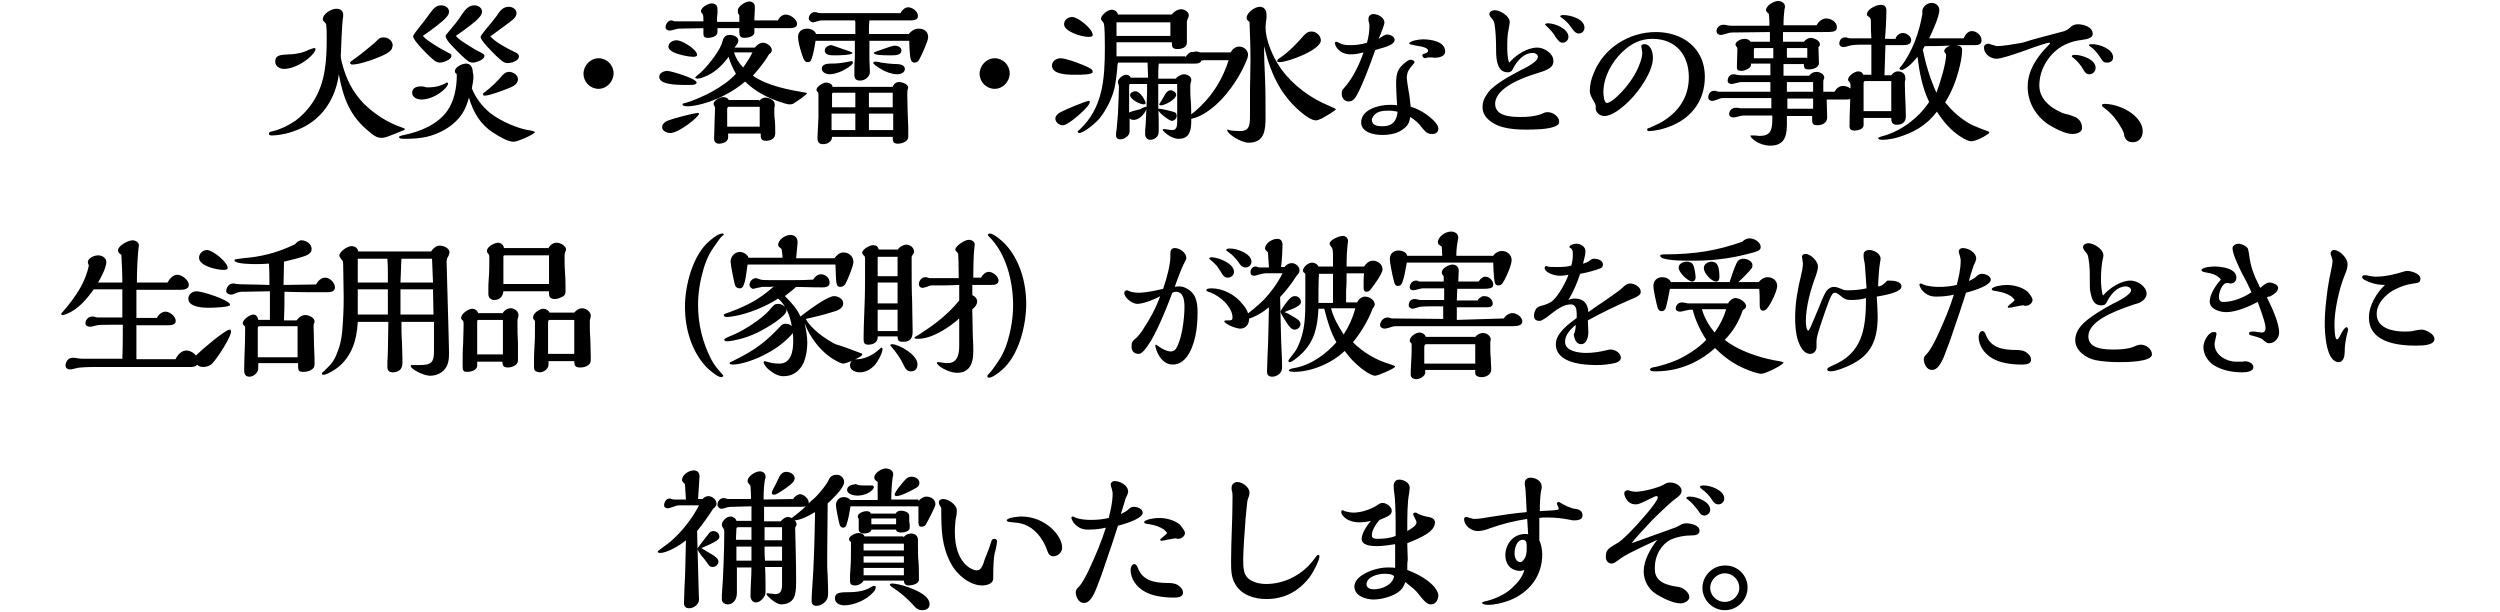 <?xml version="1.0" encoding="utf-8"?>
<!-- Generator: Adobe Illustrator 28.2.0, SVG Export Plug-In . SVG Version: 6.00 Build 0)  -->
<svg version="1.1" id="レイヤー_1" xmlns="http://www.w3.org/2000/svg" xmlns:xlink="http://www.w3.org/1999/xlink" x="0px"
	 y="0px" viewBox="0 0 515 126" style="enable-background:new 0 0 515 126;" xml:space="preserve">
<path d="M80.8,9.8c-0.1,0.5-0.5,0.8-1.1,1.2c-1.8,1-5.6,2.3-7.1,2.3c-0.2,0-0.5-0.1-0.5-0.4c0-0.1,0.2-0.3,1.1-0.9
	c1-0.7,3.8-3,4-3.2c0.9-0.9,1.1-1.1,1.8-1.1c1,0,1.9,0.7,1.9,1.7C80.8,9.6,80.8,9.7,80.8,9.8z M69.8,15.3c-0.4,3.2-1.8,6.4-4.1,8.6
	c-1.7,1.7-3.7,2.7-6,3.4c-1.2,0.4-2.9,0.6-3.6,0.6c-0.4,0-0.7,0-0.7-0.4c0-0.3,0.4-0.4,0.9-0.5c1.6-0.4,3.2-1.2,4.5-2.1
	c1.5-1.1,2.8-2.5,3.8-4.1c2.4-3.8,2.7-8.2,2.7-12.8c0-1.8,0-2-0.1-2.9c0-0.2-0.2-0.4-0.4-0.6c-0.2-0.2-0.3-0.3-0.3-0.5
	c0-1.2,1.8-2.2,2.8-2.2c0.8,0,1.4,0.4,1.4,1.3c0,0.1,0,0.6-0.1,0.9c-0.1,0.6-0.4,6.6-0.4,7.6c0,0.3,0.1,0.8,0.2,1.2
	c0.9,3.5,2.2,6.1,4.5,8.5c2.2,2.2,5,4,8,5c0.5,0.2,0.5,0.2,0.5,0.3c0,0.1-0.1,0.2-0.4,0.3c-3.5,1.4-3.7,1.5-4.4,1.5
	c-1.1,0-1.9-0.7-2.7-1.4C72.1,23.9,70.7,20.2,69.8,15.3z M64.7,9.9c0.2,0,0.3,0.1,0.3,0.2c0,0.3-0.3,0.8-0.8,1.3
	c-1.3,1.4-3.8,2.8-5.7,2.8c-0.8,0-1.8-0.5-1.8-1.5c0-1.4,1.1-1.4,2.8-1.5c1.2,0,2.9-0.3,4-0.9C64.3,10,64.6,9.9,64.7,9.9z
	 M106.2,10.8c0.3,0.1,0.7,0.4,0.7,0.8c0,1-1.6,1.4-2.4,1.4c-0.7,0-1.3-0.6-2.3-1.5c-1.2-1.2-3.2-3.2-3.2-3.9c0-0.2,0.7-1.1,1.2-1.7
	c0.6-0.7,1.5-1.8,2.1-2.6c0.6-0.9,1.2-1.9,2.5-1.9c0.8,0,1.6,0.5,1.6,1.3c0,0.5-0.3,0.9-0.6,1.2c-0.5,0.5-2.9,2.2-4.8,3.6
	C102.1,8.7,104.3,9.9,106.2,10.8z M93.9,7.4c0.7,0.8,1.6,1.3,2.5,1.9c0.9,0.6,1.8,1.1,2.8,1.6c0.4,0.2,0.6,0.4,0.6,0.6
	c0,0.8-1.7,1.4-2.4,1.4c-0.3,0-0.5-0.1-0.8-0.2c-0.7-0.4-2.6-2.3-3.6-3.4c-0.6-0.6-1.2-1.4-1.2-1.9c0-0.1,0.1-0.3,0.4-0.6
	c1.1-1.3,2.2-2.6,3-3.9c0.7-1,1.4-1.8,2.5-1.8c0.8,0,1.6,0.5,1.6,1.3c0,0.5-0.3,0.9-0.6,1.2C98.2,4.3,96.2,5.8,93.9,7.4z
	 M106.7,16.3c0,0.9-0.8,1.4-1.5,1.7c-1.2,0.5-4.3,1.7-5.3,1.7c-0.2,0-0.4,0-0.4-0.3c0-0.1,0.1-0.3,0.2-0.3c1.6-1.2,2.6-2.2,3.9-3.7
	c0.4-0.4,0.8-0.6,1.3-0.6C105.6,14.8,106.7,15.4,106.7,16.3z M87.1,7.4c0.7,0.8,1.6,1.3,2.5,1.9c0.9,0.6,1.9,1.1,2.8,1.6
	c0.3,0.1,0.6,0.3,0.6,0.6c0,0.8-1.7,1.4-2.4,1.4c-0.4,0-0.8-0.2-1.1-0.4c-0.8-0.6-4.4-4.1-4.4-5c0-0.2,0.4-0.8,1.2-1.8
	c0.6-0.7,1.6-2,2-2.6c0.9-1.2,1.4-2,2.6-2c0.8,0,1.6,0.5,1.6,1.3c0,0.5-0.3,0.9-0.6,1.2C91.4,4.3,88.6,6.4,87.1,7.4z M97.2,18.2
	c0.8,2,2.1,3.7,3.8,5.1c2,1.6,5.8,3.3,8.4,3.6c0.4,0.1,0.8,0.2,0.8,0.3c0,0.4-3.5,2-4.4,2c-1.2,0-3-1.1-4.1-1.8
	c-2.7-1.7-4.2-4.2-5.1-7.3c-0.5,1.9-1.2,3.4-2.6,4.8c-1.5,1.5-3.4,2.5-5.4,3.1c-1.7,0.5-3.5,0.6-5.3,0.6c-0.8,0-1.1-0.1-1.1-0.4
	c0-0.1,0.3-0.2,0.6-0.3c4.1-0.8,7.4-2.4,9.3-5c1.5-2.1,2-4.9,2-7.4c0-0.2,0-0.3-0.2-0.4c-0.1-0.1-0.2-0.2-0.2-0.4
	c0-0.9,1.5-1.6,2.3-1.6c1,0,1.4,0.9,1.4,1.8C97.6,15.6,97.6,16.2,97.2,18.2z M86.6,17.8c0.3,0,0.7,0,0.9,0.1s0.5,0.1,0.8,0.1
	c1.3,0,2.5-0.3,3.6-0.9C91.9,17,92,17,92,17c0.2,0,0.3,0.1,0.3,0.2c0,0.9-2.8,3.3-5.5,3.3c-0.8,0-1.9-0.4-1.9-1.4
	C84.9,18.2,85.7,17.8,86.6,17.8z M126.4,15.1c0,1.7-1.4,3.2-3.1,3.2c-1.7,0-3.1-1.4-3.1-3.1c0-1.7,1.4-3.2,3.1-3.2
	C125,12,126.4,13.4,126.4,15.1z M160.2,4.3c0.3-0.7,0.9-1.3,1.7-1.3c0.9,0,2.3,1,2.3,1.9c0,0.9-1.1,0.9-1.9,0.9h-6.9
	c0,0.1,0,0.2,0,0.4c0,0.3,0,0.3,0,0.5c0,0.8-1.3,1.1-2,1.1c-0.9,0-1.1-0.4-1.1-1.2V5.8h-4.5v0.8c0,0.9-1.2,1.2-2,1.2
	c-0.7,0-0.9-0.3-0.9-0.9V5.8l-5.1,0.1c-0.1,0-0.6,0.1-0.9,0.2c-0.3,0.1-0.8,0.2-0.9,0.2c-0.4,0-0.9-0.2-0.9-0.7
	c0-0.6,0.5-1.4,1.2-1.4c0.1,0,0.4,0.1,0.4,0.1c0.2,0.1,0.5,0.1,0.6,0.1h5.6c0-0.4,0-1.1-0.1-1.4c-0.1-0.1-0.2-0.3-0.3-0.4
	c-0.1-0.1-0.1-0.2-0.1-0.3c0-0.8,1.5-1.6,2.2-1.6c0.6,0,1.2,0.3,1.2,1.1c0,0.4,0,0.5,0,0.9c-0.1,0.7-0.1,1.2-0.1,1.8h4.6
	c0-0.9,0-1.2,0-1.3c0-0.1-0.2-0.4-0.3-0.5C152,2.4,152,2.2,152,2.1c0-0.8,1.6-1.8,2.3-1.8c0.6,0,1.2,0.3,1.2,1.1c0,0.2,0,0.3,0,0.4
	c0,0.3-0.1,1.9-0.1,2.1v0.3H160.2z M166,19.1c0.1,0,0.2,0,0.2,0.2c0,0.1-1,0.8-1.2,1c-0.6,0.4-1.2,0.8-1.5,1
	c-0.1,0.1-0.4,0.2-0.9,0.2c-0.4,0-1.3-0.3-2.2-0.6c-2.6-0.9-5-2.2-6.9-4.1c-1.4,1.2-3,2.2-4.8,3.1c-2.1,1-5.1,2-7.1,2
	c-0.5,0-1-0.1-1-0.4c0-0.2,0.2-0.2,0.6-0.3c0.9-0.2,3.7-1.3,5.6-2.4c1.8-1,3.4-2.1,4.8-3.6c-0.6-1.1-1.2-2.3-1.5-3.5
	c-1.3,1.8-3.1,3.5-5.2,4.2c-0.7,0.3-1.1,0.3-1.3,0.3c-0.1,0-0.4-0.1-0.4-0.2c0,0,0.2-0.3,0.6-0.6c0.4-0.3,0.8-0.7,0.9-0.8
	c1.5-1.5,3.8-4.5,4.1-6c0.1-0.3,0.2-0.7,0.4-0.9c0.3-0.4,0.6-0.5,1.1-0.5c0.7,0,1.8,0.3,1.8,1.2c0,0.4-0.3,0.8-0.8,1.4h4.2
	c0.4-0.5,1-1,1.7-1c0.8,0,1.8,0.8,1.8,1.5c0,0.4-0.3,0.7-0.6,0.9c-0.9,1.6-2.1,3-3.3,4.4C158.1,17.7,162.5,18.5,166,19.1z
	 M143.6,11.3c0,0.4-0.6,0.4-0.9,0.4c-0.8,0-2.8-0.4-3.9-0.9c-0.5-0.3-1.1-0.6-1.1-1.2c0-0.8,0.9-1.3,1.6-1.3
	C140.4,8.2,143.6,10.2,143.6,11.3z M156.4,20.8c0.3-0.4,0.7-0.7,1.3-0.7c0.7,0,1.9,0.5,1.9,1.4c0,0.1,0,0.2,0,0.3
	c-0.1,0.3-0.1,0.6-0.1,0.7c0,0.6,0,1.5,0.1,2.1c0.1,1,0.1,2.1,0.1,2.9c0,1.1-1,1.5-1.9,1.5c-1.1,0-1.1-0.6-1.1-1.5h-6.7v0.8
	c0,0.9-1.1,1.3-1.9,1.3c-0.6,0-1-0.4-1-1c0-0.7,0.1-2.2,0.1-3.5c0-0.5,0.1-2.3,0.1-2.8v-0.2c-0.1-0.2-0.3-0.5-0.3-0.7
	c0-0.7,1.3-1.4,2-1.4c0.4,0,1,0.2,1.1,0.6H156.4z M143.5,17c0,0.4-0.6,0.5-1.4,0.5h-0.6c-2.5,0-5.7-0.1-5.7-1.7c0-0.8,1-1.2,1.7-1.2
	C138.5,14.7,143.5,16.2,143.5,17z M144,23.4c0,0.7-4.2,4-5.9,4c-0.7,0-1.7-0.4-1.7-1.2c0-0.7,0.7-1.2,1.3-1.4c1-0.4,5.2-1.5,5.9-1.5
	C143.8,23.2,144,23.3,144,23.4z M155,10.8h-3.8c0.4,1.2,1,2.2,1.9,3.1C153.8,12.9,154.5,11.9,155,10.8z M156.5,26.2l0-4.2h-6.4
	c-0.2,0-0.3,0.3-0.3,0.4v3.7H156.5z M180.8,10.5c1.9-0.7,3.2-1.1,3.5-1.1c0.6,0,1.4,0.3,1.4,1c0,0.9-1.1,1-2,1h-0.5
	c-1.7,0-3.2-0.1-3.2-0.5C180,10.8,180.2,10.7,180.8,10.5z M181.5,12.9c0.5,0.1,2.4,0.3,3.2,0.3c0.9,0,1.7,0.3,1.7,1
	c0,0.8-0.9,1.1-1.6,1.1c-1,0-2.4-0.5-3.2-1c-1-0.6-1.7-1.1-1.7-1.3c0-0.2,0.2-0.3,0.4-0.3C180.5,12.7,180.9,12.7,181.5,12.9z
	 M187.2,7c0.5-0.6,1.2-1.1,2-1.1c1.1,0,2,0.5,2,1.8c0,0.7-1.3,3.6-1.8,4.5c-0.2,0.4-0.5,0.7-1,0.7c-0.7,0-0.8-0.7-0.9-1.2
	c-0.1-0.9-0.2-2.2-0.2-3.3h-8.2v2c0,0.7,0,1.1,0,1.8c0,0.7,0.1,1.8,0.1,2.6c0,1-1,1.8-2,1.8c-0.9,0-1.2-0.4-1.2-1.2
	c0-0.9,0-2.6,0.1-3.5c0-0.9,0-1.1,0-1.9V8.4H168c-0.1,0.8-0.5,3-0.8,3.7c-0.2,0.6-0.4,0.7-0.8,0.7c-0.6,0-0.8-0.4-1.2-1.6
	c-0.5-1.5-0.8-2.8-0.8-3.6c0-1.1,0.8-1.7,1.9-1.7c0.7,0,1.6,0.4,1.8,1.1h8.1V4.8c0-0.2,0-0.5-0.1-0.6h-6.9c-0.1,0-0.6,0.1-0.9,0.2
	c-0.4,0.1-0.6,0.2-0.8,0.2c-0.4,0-0.9-0.4-0.9-0.8c0-0.6,0.5-1.3,1.2-1.3c0.1,0,0.4,0,0.6,0.1c0.2,0.1,0.6,0.1,0.7,0.1h16.4
	c0.3-0.6,0.9-1.2,1.6-1.2c0.8,0,2,0.8,2,1.8c0,0.7-0.7,0.9-1.4,0.9h-8.6c-0.1,0.7-0.1,1.3-0.1,2V7H187.2z M174.8,10.5
	c0.5,0.2,0.8,0.3,0.8,0.4c0,0.5-3.2,0.5-3.7,0.5c-0.7,0-2,0-2-1c0-0.7,0.8-1.1,1.4-1.1C171.6,9.4,173.6,10.1,174.8,10.5z
	 M175.7,12.9c0,0.5-1.7,1.5-2.4,1.8c-0.7,0.3-1.7,0.6-2.3,0.6c-0.7,0-1.7-0.3-1.7-1.2c0-0.8,1-1,1.7-1c1.5,0,2.2-0.1,3.3-0.3
	c0.6-0.1,0.9-0.2,1.1-0.2C175.6,12.6,175.7,12.7,175.7,12.9z M187,18.4c-0.1,0.2-0.1,0.8-0.1,1.2c0,1.2,0.1,4.5,0.2,6.7
	c0,0.7,0,0.8,0,1.9c0,1-1.4,1.4-2.1,1.4c-1,0-1.1-0.4-1.1-1.4h-12.5c0,1-1,1.5-1.8,1.5c-0.9,0-1.2-0.4-1.2-1.4
	c0-0.4,0.1-2.2,0.2-4.1c0-0.6,0-1.6,0-5c0,0-0.1-0.2-0.1-0.2c-0.3-0.2-0.3-0.4-0.3-0.5c0-0.7,1.4-1.5,2-1.5c0.5,0,1.3,0.3,1.3,0.9
	h12.4c0.2-0.6,0.7-1,1.3-1s1.9,0.4,1.9,1.2C187.1,18.1,187,18.2,187,18.4z M183.9,22.1l0-3H179v3H183.9z M184,26.8v-3.4H179v3.4H184
	z M176.2,22.1v-3h-4.5c-0.3,0-0.3,0.2-0.3,0.4v2.6H176.2z M176.2,26.8v-3.4h-4.9v3.4H176.2z M208,15.1c0,1.7-1.4,3.2-3.1,3.2
	c-1.7,0-3.1-1.4-3.1-3.1c0-1.7,1.4-3.2,3.1-3.2C206.6,12,208,13.4,208,15.1z M242.3,19.5c0,1-2.4,2.2-3.1,2.2
	c-0.3,0-0.4-0.1-0.4-0.2c0,0,0-0.1,0.1-0.2c0.2-0.3,0.4-0.6,0.8-1.3c0.5-1,0.9-1.4,1.5-1.4C241.7,18.6,242.3,19.1,242.3,19.5z
	 M244.2,11.8c0.3-0.5,0.8-1.1,1.4-1.1c0.8,0,1.9,0.8,1.9,1.6c0,0.7-0.8,0.8-1.3,0.8h-7.5c-0.1,1-0.1,2.1-0.1,3.1h3.6
	c0.3-0.4,1.1-0.9,1.7-0.9c0.6,0,1.5,0.4,1.5,1.1c0,0.2,0,0.4-0.1,0.6c-0.1,0.3-0.1,0.7-0.1,0.8c0,1,0,2.1,0.1,2.9
	c0.1,1.4,0.1,2.8,0.1,4.2c0,1.9-0.3,3.7-2.6,3.7c-1.6,0-3.3-1.6-3.3-1.9c0-0.1,0.1-0.1,0.2-0.1c0.3,0,0.6,0,0.9,0.1
	c0.2,0,0.6,0.1,0.9,0.1c1,0,1-1.1,1-1.9v-2.4c0-1.8,0-3.5,0-5.2h-3.9v2.4c0,0.9,0,1.2,0,2c0.1,1.9,0.1,3.6,0.1,5.1
	c0,0.8-0.1,1.2-0.6,1.6c-0.4,0.3-0.8,0.4-1.2,0.4c-0.6,0-1-0.6-1-1.1c0-0.6,0-1.3,0.1-1.8c0-0.6,0.3-5.8,0.3-7.1c0-0.5,0-1,0-1.5
	h-3.5c-0.2,0-0.2,0.2-0.2,0.7c0,1.8,0,3.5,0,5.2c0.2-0.1,0.6-0.3,1.1-0.4c0.4-0.1,1.1-0.3,1.2-0.3c0.3-0.2,0.5-0.3,0.8-0.4
	c0,0,0.2-0.1,0.2-0.1c0.2,0,0.3,0.1,0.3,0.3c0,0.4-1.1,2.4-2.7,2.4c-0.3,0-0.6-0.1-0.8-0.3v2.7c0,0.9-1.1,1.6-1.9,1.6
	c-0.6,0-0.9-0.3-0.9-0.8c0-0.4,0-0.8,0.1-1c0.1-0.8,0.2-2.4,0.3-3.5c0.1-1.9,0.2-4.9,0.2-5.6c0-0.1-0.1-0.4-0.1-0.5
	c-0.1-0.1-0.1-0.3-0.1-0.4c0-0.7,1-1.5,1.7-1.5c0.4,0,0.8,0.2,0.9,0.6h3.6c0-1-0.1-2.2-0.1-3.1h-6.1c0,0.1-0.1,0.4-0.1,0.5
	c-0.1,1.5-0.3,3.2-0.6,4.7c-0.5,2.1-1.6,4.4-3.1,6.3c-1.5,1.7-3.6,3-4.1,3c-0.2,0-0.4-0.1-0.4-0.3c0-0.1,0.1-0.2,0.3-0.3
	c4.9-4.5,5.3-10.5,5.3-17c0-0.7,0-4.2-0.2-4.9c0-0.1-0.2-0.4-0.3-0.5c-0.2-0.2-0.3-0.4-0.3-0.5c0-0.8,1.4-1.9,2.2-1.9
	c0.6,0,1.2,0.4,1.3,1h11.1c0.4-0.6,1.2-1.1,1.9-1.1c0.7,0,1.6,0.5,1.6,1.3c0,0.1-0.1,0.4-0.2,0.6c-0.1,0.3-0.2,0.5-0.2,0.6v4.4
	c0,1-1.1,1.3-1.9,1.3c-1.1,0-1.2-0.4-1.2-1.4H230l0,2.9H244.2z M242.4,23.9c0,0.5-0.5,1-1,1c-0.5,0-2.8-1.7-2.8-2.3
	c0-0.2,0.2-0.2,0.3-0.2c0.4,0,2.8,0.6,3,0.7C242.3,23.2,242.4,23.6,242.4,23.9z M225.1,7.2c0,0.4-0.6,0.4-0.9,0.4
	c-1.4,0-5-1.1-5-2.6c0-0.9,0.8-1.5,1.7-1.5C222,3.5,225.1,5.9,225.1,7.2z M236,21.2c0,0.2-0.2,0.3-0.4,0.3c-0.7,0-2.8-1-2.8-1.9
	c0-0.5,0.6-0.8,1.1-0.8C234.9,18.8,236,20.8,236,21.2z M225.1,14.8c0,0.6-2.2,0.6-3.7,0.6c-1.7,0-4.7-0.1-4.7-1.9
	c0-0.9,0.9-1.5,1.8-1.5c1.1,0,4.7,1.3,5.9,2C224.8,14.2,225.1,14.4,225.1,14.8z M224.5,21c0,1-3.8,4.1-4.7,4.5
	c-0.3,0.2-0.6,0.3-0.9,0.3c-0.7,0-1.5-0.6-1.5-1.4c0-0.4,0.3-0.7,0.6-1c0.5-0.4,2.7-1.3,3.4-1.6c1.2-0.5,2.6-1,2.8-1
	C224.3,20.7,224.5,20.8,224.5,21z M241.1,7.5V4.6H230v2.8H241.1z M272.1,8.3c0,2-6.8,4.5-8.5,4.5c-0.2,0-0.5,0-0.5-0.2
	c0-0.3,0.4-0.6,0.6-0.7c1.8-1.2,3.5-3,4.9-4.6c0.4-0.4,0.8-0.8,1.5-0.8C271,6.4,272.1,7.3,272.1,8.3z M260.7,5.6
	c0,2.6,1.4,6,3.2,8.6c2.5,3.4,6,6,9.9,7.6c0.2,0.1,1.4,0.6,1.4,0.7c0,0.2-1.8,1.3-2.9,1.9c-0.5,0.2-0.9,0.4-1.2,0.4
	c-1.7,0-5-3.3-6-4.7c-1.9-2.3-3.3-5.5-4.1-8.3c-0.2-0.8-0.4-1.5-0.6-2.3c0,2.3,0.1,4.5,0.2,6.8c0.1,2.3,0.1,5.3,0.1,7.9
	s-0.2,5.2-3.5,5.2c-1.5,0-4.4-1.8-4.4-2.6c0-0.1,0-0.1,0.1-0.1s0.1,0,0.3,0.1c0.1,0.1,1.7,0.2,2.2,0.2c2.1,0,2.1-1.3,2.1-3.6
	c0-1.7,0-2.9,0-5.1c0-2,0.1-3.9,0.1-5.9c0-2.6-0.1-5.3-0.2-7.9c-0.3-0.2-0.6-0.4-0.6-0.8c0-1.1,1.7-2.3,2.7-2.3c1,0,1.4,0.8,1.4,1.6
	c0,0.1,0,0.4,0,0.7C260.8,4.3,260.7,5.3,260.7,5.6z M253.5,10.8c0.4-0.7,1-1.2,1.8-1.2c0.9,0,1.8,0.7,1.8,1.7c0,0.2-0.1,0.4-0.1,0.6
	c-1.2,3.3-3.7,7.1-6.3,9.5c-1.4,1.3-3.9,3.1-5.8,3.1c-0.1,0-0.5,0-0.5-0.2c0-0.1,0.1-0.2,0.5-0.4c0.9-0.6,1.7-1.3,2.5-2.1
	c2.7-2.6,4.6-5.9,5.7-9.4H248c-0.3,0-0.6,0.1-1,0.2c-0.3,0.1-0.7,0.3-1.1,0.3c-0.4,0-0.9-0.3-0.9-0.8c0-0.7,0.6-1.5,1.4-1.5
	c0.1,0,0.3,0,0.5,0.1c0.2,0.1,0.5,0.1,0.7,0.1H253.5z M293.9,11.9c-0.1,0-0.3,0.1-0.3,0.1c-0.3,0-0.6-0.3-0.6-0.6
	c0-0.2,0.2-0.3,0.6-0.4c0.3-0.1,0.6-0.3,0.6-0.5c0-0.6-1-0.9-2.5-1.1c-1-0.2-1.4-0.3-1.4-0.4c0-0.6,2.1-0.9,2.8-0.9
	c1.6,0,4.6,0.4,4.6,2.5c0,1.1-1.4,1.3-2.2,1.3C295,11.8,294.1,11.8,293.9,11.9z M284,8c0.7-0.5,1.4-0.9,1.7-0.9
	c0.6,0,1.6,0.4,1.6,1.1c0,0.9-1.4,1.4-4,2.1c-1.1,3.1-2.6,7.2-3.8,9.3c-0.6,1.1-1.1,1.3-1.7,1.3c-0.8,0-1.4-0.7-1.4-1.5
	c0-0.6,0-0.8,0.5-1.3c1.7-1.9,3-4.5,4-7.3c-0.8,0.2-1.7,0.4-2.6,0.4c-2.4,0-3.3-1.7-3.3-2.3c0-0.2,0.1-0.3,0.3-0.3
	c0.1,0,0.3,0.1,0.7,0.3c0.5,0.3,1.3,0.4,2,0.4c1.2,0,2.3-0.1,3.6-0.5c0.3-1.1,0.5-2.2,0.5-3.4c0-0.3,0-0.5-0.1-0.8
	c-0.1-0.2-0.1-0.5-0.1-0.7c0-0.6,0.4-1,1-1c1,0,2.3,0.7,2.3,1.8C285.2,4.9,284.7,6.4,284,8z M290.6,22c1.6,0.4,3.3,1.5,4.5,2.6
	c0.5,0.5,1.2,1.2,1.2,1.9c0,0.7-0.5,1.1-1.2,1.1c-0.8,0-1.2-0.1-2.1-1.2c-0.6-0.9-1.5-1.7-2.5-2.3c-0.1,0.9-0.4,1.7-1.2,2.3
	c-1.2,1.1-3,1.4-4.6,1.4c-1.6,0-4.3-0.5-4.3-2.6c0-2.6,3.6-3.6,5.8-3.6c0.9,0,1.2,0,1.6,0.1c-0.1-1.5-0.2-3.7-0.2-4.4
	c0-2.3,0.3-3.2,2.1-4.6c0.3-0.2,0.6-0.4,0.9-0.4c0.3,0,0.8,0.2,0.8,0.5c0,0.1-0.2,0.4-0.9,1.2c-0.5,0.6-0.7,1.3-0.7,2.1
	c0,0.2,0.2,1.7,0.4,2.8C290.4,19.7,290.5,21.3,290.6,22z M287.9,23c-0.6-0.1-1.1-0.2-1.7-0.2c-1.6,0-2.9,0.1-3.6,1.7
	c0,0.1,0,0.1,0,0.2c0,1,1,1.3,1.9,1.3C286.2,26.1,287.7,25.5,287.9,23z M326.4,5.7c0,0.7-0.5,1.2-1.2,1.2c-0.5,0-0.9-0.4-1.2-0.8
	c-0.6-0.9-1.4-1.9-2.4-2.5c-0.1-0.1-0.2-0.2-0.2-0.2c0-0.3,0.5-0.3,0.7-0.3C323.5,3.1,326.4,3.9,326.4,5.7z M323.1,7.6
	c0,0.7-0.6,1.2-1.2,1.2c-0.5,0-0.8-0.3-1.4-1.1c-0.5-0.9-1.3-1.8-2-2.4c-0.1-0.1-0.2-0.2-0.2-0.2c0-0.3,0.4-0.3,0.6-0.3
	C320.3,4.8,323.1,5.9,323.1,7.6z M316.3,15.2c-2.6,0.8-8.3,2.9-8.3,6.2c0,2.6,3.4,2.7,5.3,2.7c1.4,0,2.8-0.1,4.2-0.6
	c0.4-0.2,0.8-0.4,1.3-0.4c1.1,0,2.4,0.9,2.4,2c0,0.4-0.3,0.7-0.6,0.8c-1.3,0.8-4.8,0.8-6.4,0.8c-1.5,0-3.1-0.1-4.6-0.5
	c-1.9-0.5-4.2-1.9-4.2-4.1c0-1.2,0.4-2,1.2-3.1c1.2-1.6,4.5-3.4,6.4-4.4c3.1-1.5,3.8-2.3,3.8-2.9c0-0.5-0.6-0.8-1-0.8
	c-2,0-3.4,1.8-4.2,3.4c-0.2,0.4-0.5,0.6-1,0.6c-2.2,0-2.4-2.7-2.4-4.5c0-2.2-0.1-4-0.3-5.3c-0.1-0.5-0.2-0.8-0.5-1.2
	c-0.3-0.3-0.6-0.7-0.6-1c0-0.5,0.6-0.8,1.1-0.8c1.1,0,3.1,1.2,3.1,2.4c0,0.2,0,0.4-0.2,1.4c-0.3,1.4-0.3,2.3-0.3,4
	c0,1,0.1,2.4,0.4,3c1.4-1.6,3.7-3.1,5.8-3.1c1.4,0,3.3,1.2,3.3,2.7C320.1,14,318.6,14.5,316.3,15.2z M328.3,20.8
	c-0.4-0.6-0.8-1.4-0.8-2.1c0-1.2,0.3-2.5,0.8-3.6c2-5.2,7.3-8.5,12.8-8.5c5.5,0,10.1,3.3,10.1,9.2c0,4.7-2.5,8.2-6.6,10
	c-1.8,0.8-3.8,1.2-4.8,1.2c-0.2,0-0.5,0-0.5-0.3c0-0.2,0.2-0.3,0.6-0.4c0.6-0.3,1.8-0.8,2.3-1.1c3.6-2.1,5.7-5.2,5.7-9.3
	c0-4.6-2.7-7.9-7.5-7.9c-2.5,0-4.4,1-6.2,2.7c-2.2,2.1-3.9,5.2-3.9,8.3c0,0.4,0.1,2.2,0.7,2.2c1.1,0,3.2-2.4,3.9-3.2
	c0.8-1,1.6-2.1,2.2-3.3c0.6-1.2,1.2-2.7,1.2-3.8c0-0.1,0-0.4-0.1-0.8c0-0.2-0.1-0.4-0.1-0.6c0-0.3,0.4-0.4,0.6-0.4
	c1.4,0,1.8,1.7,1.8,2.8c0,2.8-2.7,6.7-4.8,8.8c-1.5,1.5-3.6,3.2-5.2,3.2c-0.9,0-1.8-0.7-1.8-1.6C328.8,21.8,328.7,21.5,328.3,20.8z
	 M377.9,18.9c0.4-0.7,1-1.2,1.8-1.2c0.9,0,2.2,0.7,2.2,1.8c0,0.9-0.9,1-1.6,1h-4c0,1.2,0.1,2.4,0.1,3.7c0,1.1-1,1.6-2,1.6
	c-0.7,0-1.1-0.1-1.1-1.1v-0.8h-5.2v1.7c0,2.4-0.5,4.4-3.4,4.4c-2.4,0-4.1-1.6-4.1-2c0-0.1,0-0.1,0.1-0.1c0.3,0,0.4,0,0.7,0
	c0.3,0,0.8,0.1,1,0.1c2.3,0,2.7-1.1,2.7-3.5v-0.7h-6c-0.2,0-0.6,0.1-1,0.2c-0.4,0.1-0.8,0.2-1,0.2c-0.4,0-0.9-0.2-0.9-0.7
	c0-0.7,0.6-1.3,1.3-1.3c0.1,0,0.2,0,0.4,0c0.2,0,0.5,0.1,0.6,0.1l6.4,0l0-2.1h-10c-0.3,0-0.7,0.1-1.1,0.3c-0.6,0.2-0.9,0.3-1.1,0.3
	c-0.4,0-0.8-0.3-0.8-0.7c0-0.7,0.4-1.4,1.2-1.4c0.2,0,0.4,0,0.5,0.1c0.3,0.1,0.5,0.1,0.7,0.1l10.4,0v-2h-6c-0.2,0-0.6,0.1-1,0.2
	c-0.4,0.1-0.8,0.2-1,0.2c-0.4,0-0.8-0.2-0.8-0.7c0-0.7,0.5-1.3,1.2-1.3c0.1,0,0.4,0,0.6,0.1c0.2,0,0.5,0.1,0.8,0.1h6.2v-2.4h-4v0.3
	c0,0.7-1.4,1.2-1.9,1.2c-0.8,0-1-0.2-1-0.8c0-1.2,0.1-2.4,0.1-3.6c0-0.3,0-0.4-0.2-0.6c-0.1-0.2-0.2-0.3-0.2-0.4
	c0-0.6,1-1.2,1.9-1.2c0.5,0,1,0.2,1.2,0.6h4v-2l-8,0.1c-0.2,0-0.5,0.1-1.2,0.3c-0.3,0.1-0.7,0.2-0.9,0.2c-0.5,0-0.9-0.3-0.9-0.8
	c0-0.7,0.7-1.3,1.3-1.3c0.3,0,0.6,0,0.8,0.1c0.5,0.1,0.9,0.1,1.1,0.1h7.7V4.6c0-0.8-0.1-1.3-0.1-1.6c0-0.2-0.2-0.3-0.3-0.4
	s-0.3-0.3-0.3-0.5c0-1,1.7-1.9,2.5-1.9c0.6,0,1.4,0.4,1.4,1.1c0,0.2,0,0.4-0.1,0.6c-0.1,0.8-0.2,2-0.2,3.3h6.8
	c0.4-0.7,1.1-1.4,2-1.4c1,0,2.2,0.7,2.2,1.8c0,1-0.8,1-3,1h-8.1c0,0.7,0,1.3,0,2h4.3c0.3-0.4,0.9-0.8,1.4-0.8c0.6,0,1.9,0.5,1.9,1.3
	c0,0.2-0.1,0.5-0.3,0.6c0,1.1,0.1,2.4,0.1,3.3c0,1-1.4,1.3-2,1.3c-0.9,0-1.1-0.2-1.1-1.1h-4.2v2.4c1.8,0,3.6,0,5.3,0
	c0.3-0.5,0.9-0.8,1.5-0.8c0.6,0,1.6,0.4,1.6,1.2c0,0.1,0,0.2-0.1,0.3c-0.1,0.2-0.1,0.4-0.1,0.5v2.1H377.9z M372.3,11.9v-2h-4.2v2
	H372.3z M373.5,18.9v-2h-5.4v2H373.5z M365.3,11.9v-2h-3.8c-0.2,0-0.2,0.2-0.2,0.3v1.8H365.3z M373.5,22.4v-2.1h-5.3v2.1H373.5z
	 M407.8,26.4l1.6,0.6c0.3,0.1,0.4,0.2,0.4,0.3c0,0.1-0.2,0.3-0.4,0.4c-0.9,0.6-2.4,1.4-3.4,1.4c-0.4,0-1.3-0.4-2.2-1
	c-2-1.3-3.5-3.1-4.8-5.1c-2.2,2.9-4.9,4.4-8.4,5.4c-0.8,0.2-1.9,0.4-2.8,0.4c-0.5,0-0.9-0.1-0.9-0.3c0-0.2,0.4-0.3,0.7-0.4
	c3.7-0.9,7.6-3.7,9.8-7.1c-1.4-2.9-2-6.1-2.4-9.3c-0.8,1-1.8,2.1-2.9,2.6c-0.1,0.1-0.3,0.1-0.4,0.1c-0.2,0-0.4-0.1-0.4-0.3
	c0-0.1,0.1-0.3,0.3-0.4c2.4-3.1,3.8-7.2,4.4-10.8C396,2.7,396,2.5,396,2.3c0-0.9,1-1.7,1.9-1.7c0.9,0,1.6,0.6,1.6,1.5
	c0,1.3-1.5,4.6-2.1,5.8h7.1c0.3-0.7,0.9-1.5,1.7-1.5c1,0,2,0.9,2,1.9c0,0.8-0.6,1-1.3,1H403c0.7,0.1,1.2,0.3,1.2,1
	c0,0.5-0.1,1.3-0.2,2c-0.6,3.1-1.6,6.1-3.3,8.8c1.5,1.8,2.9,3.1,4.9,4.3C406.3,25.8,407.1,26.1,407.8,26.4z M390.5,7.9
	c0.2-0.6,0.8-1.1,1.5-1.1c0.7,0,1.7,0.6,1.7,1.5c0,0.9-1,1-1.7,1h-3.6c-0.1,2.2-0.1,4.2-0.2,6.2h1.4c0.4-0.5,0.8-0.8,1.4-0.8
	c0.8,0,1.5,0.5,1.5,1.3c0,0.2,0,0.3,0,0.4c-0.1,0.3-0.1,0.6-0.1,0.8c0,2.3,0.2,4.5,0.2,6.8c0,1.1-0.7,1.7-1.8,1.7
	c-1,0-1.2-0.5-1.2-1.4h-5.7v1.5c0,0.8-1.2,1.1-1.8,1.1c-0.8,0-1.1-0.3-1.1-0.9c0-2.8,0.2-5.5,0.2-8.3c0-0.4,0-0.6-0.3-0.9
	c-0.1-0.1-0.2-0.2-0.2-0.4c0-0.8,1.4-1.7,2.1-1.7c0.4,0,0.9,0.2,1,0.7h1.7V9.2H384c-1.2,0-2.4,0-3.3,0.3c-0.3,0.1-0.7,0.2-1,0.2
	c-0.4,0-0.8-0.3-0.8-0.7c0-0.7,0.4-1.3,1.2-1.3c0.2,0,0.4,0,0.5,0.1c0.3,0.1,0.6,0.1,1,0.1h3.9c-0.1-1.3-0.1-2.3-0.1-3.5
	c0-0.2,0-0.4-0.1-0.6c-0.1-0.2-0.2-0.3-0.4-0.4s-0.3-0.2-0.3-0.5c0-1,1.9-1.9,2.8-1.9c0.9,0,1.2,0.4,1.2,1.3c0,1.1-0.1,3.6-0.3,5.7
	H390.5z M401.7,9.4c-1.8,0.1-3.4,0.1-5.2,0.1l-0.4,0.7c0.6,3.1,1.5,6,2.8,8.9c0.7-1.8,2-6,2-7.8c0-0.1-0.1-0.3-0.2-0.4
	s-0.2-0.3-0.2-0.4C400.6,10,401,9.7,401.7,9.4z M389.6,22.9v-6.2h-5.4c-0.2,0-0.3,0.3-0.3,0.4v5.8H389.6z M431,9.1
	c1.5,0,4.3,1,4.3,2.7c0,0.7-0.5,1.1-1.2,1.1c-0.6,0-0.9-0.1-1.4-1c-0.5-0.8-1.4-1.9-2.1-2.3c-0.1-0.1-0.3-0.2-0.3-0.3
	C430.3,9.1,430.8,9.1,431,9.1z M427.4,11.3c1.4,0,4.3,0.9,4.3,2.7c0,0.7-0.6,1.3-1.3,1.3c-0.5,0-0.8-0.2-1.2-0.9
	c-0.5-0.9-1.3-1.9-2.1-2.5c-0.2-0.1-0.3-0.2-0.3-0.3C426.8,11.3,427.2,11.3,427.4,11.3z M425.3,6.4c0.3-0.1,1.1-0.6,1.3-0.9
	c0.4-0.3,0.9-0.5,1.4-0.5c1.2,0,3.1,0.5,3.1,2c0,0.9-1.4,1.1-2.1,1.2c-1.5,0.2-2.3,0.4-3.6,1c-3.1,1.5-5.3,4.9-5.3,8.4
	c0,2.6,2,4.4,4.2,5.4c0.5,0.3,1.2,0.5,1.8,0.6c0.4,0.1,1.1,0.4,1.6,0.6c0.8,0.5,1.2,1.2,1.2,2.2c0,0.9-1.2,1.2-2,1.2
	c-1.5,0-3.7-1.2-5-2c-2.6-1.8-4.2-4.6-4.2-7.7c0-3.4,1.9-6.2,4.4-8.7c0.1-0.1,0.2-0.2,0.2-0.3c0-0.1-0.1-0.1-0.2-0.1
	c-0.3,0-2.2,0.6-3,0.9c-4.6,1.7-7,2.4-7.8,2.4c-1.3,0-2.6-1-2.6-2.3c0-0.5,0.4-0.8,0.9-0.8c0.1,0,0.4,0.1,0.7,0.2
	c0.4,0.1,0.9,0.3,1.1,0.3c1.2,0,3.5-0.4,5.2-0.7C419.4,7.9,422.4,7.2,425.3,6.4z M437.2,26.7c-1-1.8-2.1-3.3-3.9-4.6
	c-0.1-0.1-0.3-0.2-0.3-0.4c0-0.3,0.4-0.3,0.5-0.3c2.8,0,6.7,1.8,7.7,4.5c0.1,0.3,0.2,0.7,0.2,1.2c0,1.2-0.8,2.2-2,2.2
	c-1,0-1.5-0.4-1.8-1.3C437.6,27.5,437.4,27.1,437.2,26.7z M36.2,73.9c0.4-0.8,1.2-1.7,2.2-1.7c1.1,0,2.5,1.1,2.5,2.3
	c0,0.8-0.9,1.1-1.5,1.1H19.9c-0.5,0-2.1,0-3.2,0.1c-0.4,0-0.8,0.1-1.2,0.2c-0.4,0.1-0.7,0.2-1.1,0.2c-0.5,0-0.9-0.3-0.9-0.8
	c0-0.8,0.6-1.6,1.4-1.6c0.2,0,0.6,0,1.1,0.1c0.4,0.1,1.1,0.1,1.4,0.1h7.8c0.1-2.4,0.1-4.8,0.1-7h-2.6c-1.9,0-2.4,0-3.1,0.2
	c-0.3,0.1-0.7,0.2-1.1,0.2c-0.4,0-0.9-0.2-0.9-0.7c0-0.7,0.6-1.4,1.4-1.4c0.2,0,0.4,0,0.6,0.1c0.3,0.1,0.5,0.1,0.6,0.1h5l0-5.8h-5.9
	c-1.4,2-3.1,4-5.4,5c-0.5,0.2-0.8,0.3-1,0.3c-0.1,0-0.3-0.1-0.3-0.2c0-0.1,0-0.1,0.1-0.2c1.5-1.7,2.9-3.5,4-5.5
	c0.7-1.3,1.3-2.8,1.6-4.3c-0.2-0.5-0.2-0.5-0.2-0.7c0-0.9,1.4-1.4,2.1-1.4c0.8,0,1.7,0.5,1.7,1.4c0,1.1-1.1,3.2-1.7,4.2h5
	c0-1.9-0.1-3.8-0.2-5.7c-0.3-0.2-0.7-0.5-0.7-0.9c0-1,2.1-2.1,3-2.1c0.6,0,1.3,0.4,1.3,1c0,0.2,0,0.3-0.1,0.9
	c-0.2,2.2-0.3,4.6-0.3,6.8h6.3c0.4-0.7,1.1-1.6,2-1.6c1,0,2.4,1.1,2.4,2.1c0,0.9-1.1,1-1.8,1h-9l0,5.8h4.2c0.3-0.6,1-1.3,1.8-1.3
	c0.9,0,2.1,1,2.1,1.9c0,0.8-0.9,0.9-1.5,0.9h-6.6c0,1.7,0,4.6,0,7H36.2z M65.1,58.6c0.4-0.7,1-1.4,1.9-1.4c1,0,2,1.1,2,2
	c0,1-1.1,1-1.8,1c-2.9,0-5.8,0-8.6-0.1c0,2,0,3.9-0.1,5.9h2.6c0.4-0.6,1.1-1.1,1.8-1.1c0.8,0,1.9,0.6,1.9,1.3c0,0.1,0,0.2-0.1,0.4
	c-0.1,0.2-0.1,0.4-0.1,0.7c0,0.6,0.1,2.9,0.1,4.1c0.1,1.7,0.1,3,0.1,3.6c0,0.6-0.2,0.9-0.7,1.2c-0.5,0.3-1,0.4-1.6,0.4
	c-1.1,0-1.1-0.3-1.1-1.8h-8.2v1.1c0,0.9-1,1.7-1.8,1.7c-0.8,0-1.1-0.5-1.1-1.3c0-2.6,0.2-5.2,0.2-8.4c0-0.3,0-0.6-0.1-0.7
	c-0.2-0.2-0.4-0.4-0.4-0.6c0-0.8,1.5-1.8,2.2-1.8c0.6,0,0.9,0.5,1,1.1h2.4v-5.9c-1.7,0-3.5,0.1-5.2,0.1c-0.9,0-1.2,0-1.8,0.3
	c-0.3,0.1-0.7,0.3-1,0.3c-0.4,0-1-0.3-1-0.7c0-0.8,0.6-1.6,1.4-1.6c0.1,0,0.4,0,0.7,0.1c0.3,0.1,4.4,0.1,6.8,0.2c0-1.5,0-3-0.1-4.4
	c-1,0.1-1.9,0.1-2.9,0.1c-0.6,0-4.2,0-4.2-0.8c0-0.2,0.3-0.2,1.7-0.4c3.8-0.3,7.1-1.1,10.8-2.9c0.3-0.4,0.8-0.8,1.3-0.8
	c0.9,0,2.1,0.7,2.1,1.8c0,1-1.2,1.4-1.9,1.6c-1.2,0.4-2.6,0.7-3.8,1c0,1.6-0.1,4-0.1,4.8L65.1,58.6z M46.9,55.2
	c0,0.4-0.6,0.4-0.9,0.4c-1.3,0-5-0.8-5-2.5c0-0.9,0.8-1.6,1.7-1.6C43.9,51.6,46.9,54,46.9,55.2z M47.4,62.8c0,0.5-3.6,0.6-4.3,0.6
	c-1.3,0-4.3-0.1-4.3-1.9c0-0.9,0.9-1.5,1.7-1.5C41.6,60,47.4,61.8,47.4,62.8z M40.6,73c0.8-0.8,5.8-5.1,6.7-5.1
	c0.2,0,0.3,0.2,0.3,0.4c0,1.1-2.8,5.5-3.9,6.6c-0.5,0.5-1.2,0.7-1.9,0.7c-1,0-1.6-0.7-1.6-1.7C40.1,73.7,40.2,73.5,40.6,73z
	 M61.3,73.6v-6.4h-7.9c-0.2,0-0.3,0.2-0.3,0.4v6H61.3z M88.8,51.8c0.4-0.6,1-1.2,1.8-1.2s2,0.5,2,1.4c0,0.1-0.1,0.4-0.2,0.7
	C92.1,53.1,92,53.5,92,54l0.3,10.8c0.1,3.8,0.2,6.8,0.2,7.9c0,1.3-0.1,2.6-1.1,3.6c-0.7,0.7-1.7,1.1-2.8,1.1c-1.4,0-4-1.4-4-2
	c0-0.2,0.2-0.2,0.3-0.2c0.5,0,1.1,0,1.6,0c2.4,0,2.9-0.6,2.9-2.9v-6h-6.7c0,1.3,0,2.9,0.1,4c0,0.9,0.1,2.4,0.1,3.6v0.8
	c0,0.5-0.1,1-0.4,1.4c-0.4,0.4-1,0.6-1.5,0.6c-0.9,0-1.2-0.4-1.2-1.1c0-0.2,0-0.3,0-0.9c0-0.5,0.1-1.7,0.1-2.2l0.1-6.2h-6.3
	c-0.1,1.9-0.4,3.8-1.2,5.6c-0.8,1.8-2.1,3.4-3.8,4.4c-0.8,0.5-1.6,0.9-2,0.9c-0.2,0-0.4,0-0.4-0.2c0-0.2,0.2-0.4,0.3-0.4
	c0.5-0.5,1-1,1.4-1.4c0.8-0.9,1.2-1.8,1.6-2.9c0.5-1.2,0.8-2.9,0.9-4.1c0.2-2.3,0.3-4.6,0.3-6.9c0-2-0.1-5.1-0.1-6.3
	c0-0.4,0-0.8-0.1-1.2c0-0.1-0.2-0.3-0.3-0.4c-0.2-0.3-0.4-0.6-0.4-0.7c0-0.9,1.7-2,2.5-2c0.7,0,1.3,0.4,1.4,1.1L88.8,51.8z
	 M89.2,58.2l-0.2-4.9h-6.3c-0.1,1.3-0.1,3.3-0.2,4.9H89.2z M89.3,64.8l-0.1-5.2h-6.7c0,1.5,0,2.6,0,5.2H89.3z M79.9,58.2v-1.7
	c0-1.1,0-2.1-0.1-3.2h-6.1c0,0.2,0,0.5,0,0.7c0,1.4,0,2.8,0,4.2H79.9z M79.9,64.8v-5.2h-6.2v2.6c0,1.3,0,1.7,0,2.6H79.9z
	 M112.9,51.2c0.4-0.7,1-1.2,1.8-1.2c0.7,0,1.9,0.6,1.9,1.4c0,0.2-0.1,0.4-0.2,0.6c-0.1,0.3-0.1,0.5-0.1,0.8c0,1.2,0,2.3,0.1,3.5
	c0.1,1.2,0.1,2.5,0.1,3.7c0,0.7-0.3,1-0.8,1.2c-0.4,0.2-0.9,0.4-1.4,0.4c-0.7,0-1.2-0.3-1.2-1c0-0.3,0-0.4,0-0.6h-9.4
	c-0.1,1.1-0.8,1.8-1.9,1.8c-0.3,0-0.6-0.1-0.8-0.3c-0.4-0.3-0.4-0.7-0.4-1.2c0-1.5,0-2,0.1-3.2c0.1-1.1,0.1-2.5,0.1-3.8
	c0-0.7,0-0.8-0.2-1c-0.2-0.2-0.3-0.4-0.3-0.6c0-0.9,1.6-1.7,2.3-1.7c0.6,0,1.2,0.5,1.2,1.1H112.9z M118.3,64.4
	c0.4-0.5,1-0.9,1.6-0.9c0.8,0,1.8,0.7,1.8,1.5c0,0.1,0,0.3-0.1,0.6c-0.1,0.3-0.1,0.5-0.1,0.7c0,1.2,0,2.3,0.1,3.4
	c0,0.7,0.1,2.7,0.1,4c0,0.8,0,1.1-0.5,1.5c-0.5,0.4-1.1,0.5-1.7,0.5c-1,0-1.2-0.4-1.2-1.3h-5.3v0.7c0,0.9-1,1.6-1.8,1.6
	c-0.3,0-0.5-0.1-0.8-0.2c-0.4-0.2-0.4-0.6-0.4-1c0-1.3,0-2.7,0.1-4c0.1-1.4,0.1-2.2,0.1-4.3c0-0.5,0-0.7,0-1.1
	c-0.3-0.3-0.4-0.5-0.4-0.7c0-0.9,1.4-1.8,2.1-1.8c0.5,0,1.1,0.3,1.3,0.8H118.3z M103.6,64.4c0.4-0.5,0.9-0.9,1.6-0.9
	c0.8,0,1.6,0.6,1.6,1.4c0,0.2,0,0.4-0.1,0.6c-0.1,0.2-0.1,0.4-0.1,1.3c0,1.2,0,2.2,0.1,4c0,1.1,0,1.5,0,3c0,0.8,0,1-0.5,1.4
	c-0.4,0.3-1,0.5-1.5,0.5c-0.9,0-1.2-0.3-1.2-1.2h-5.2v0.8c0,1-1.3,1.3-2.1,1.3c-0.5,0-0.7-0.1-0.8-0.4c-0.1-0.2-0.1-0.4-0.1-1.3
	c0-1.3,0-2.9,0.1-4c0-1,0.1-2.6,0.1-3.8c0-0.8,0-1-0.3-1.2c-0.1-0.1-0.2-0.2-0.2-0.4c0-0.9,1.5-1.9,2.3-1.9c0.5,0,1,0.3,1.2,0.9
	H103.6z M113.1,58.6v-6H104c-0.2,0-0.3,0.1-0.3,0.3v5.6H113.1z M118.3,73v-7.1h-5.1c-0.3,0-0.3,0.4-0.3,0.9c0,3.1,0,4.1,0,6.1H118.3
	z M103.6,73v-7.1h-5.1c-0.2,0-0.2,0.1-0.2,0.9c0,3.2,0,4.1,0,6.2H103.6z M148.7,48.7c-0.2,0.2-0.4,0.4-0.6,0.7
	c-1.6,2.2-2.4,3.4-3.2,6.1c-0.7,2.4-1.1,4.9-1.1,7.3c0,3.9,0.9,7.7,2.7,11.2c0.7,1.3,1.3,2,2.2,3c0.2,0.2,0.3,0.3,0.3,0.4
	c0,0.2-0.3,0.3-0.4,0.3c-0.8,0-2.5-1.5-3.1-2.1c-3.1-3.3-4.4-8-4.4-12.4c0-4.4,1.6-10.7,5.1-13.6c0.8-0.7,1.9-1.5,2.6-1.5
	c0.2,0,0.3,0.1,0.3,0.3C149,48.4,148.8,48.6,148.7,48.7z M171.9,53.2c0.4-0.6,1.1-1.2,1.8-1.2c1.2,0,2.1,0.8,2.1,2
	c0,0.8-1.3,3.9-1.6,4.4c-0.2,0.4-0.6,0.7-1.1,0.7c-0.6,0-0.7-0.4-0.8-0.9c-0.1-0.7-0.1-1.3-0.2-3.7H154c-0.4,2.9-0.5,3.5-0.8,4.2
	c-0.2,0.6-0.5,0.7-0.9,0.7c-0.4,0-0.8-0.3-0.9-0.7c-0.2-0.7-0.9-4.1-0.9-4.8c0-1,0.8-2,1.9-2c0.7,0,1.6,0.5,1.8,1.2h7
	c0-0.6-0.1-1.2-0.2-1.8c-0.5-0.4-0.7-0.6-0.7-0.8c0-1.1,1.4-2.1,2.5-2.1c0.9,0,1.5,0.5,1.5,1.5c0,0.4-0.1,1.1-0.3,3.3H171.9z
	 M177.2,72.7c0.4,0.1,0.4,0.2,0.4,0.4c0,0.4-3.2,1.8-3.9,1.8c-0.2,0-0.8-0.2-1.5-0.6c-1.5-0.8-3.1-2.2-4.2-3.7
	c-0.9-1.2-1.7-2.5-2.2-3.9l0,0.2c0.3,1.2,0.5,2.5,0.5,3.7c0,1.3-0.2,2.7-0.7,4c-0.9,2-2.4,2.9-4.2,2.9c-0.9,0-1.8-0.4-2.7-1.1
	c-0.6-0.4-1.4-1.3-1.4-1.8c0-0.1,0.1-0.2,0.2-0.2c0.1,0,0.4,0.1,1.2,0.3c0.2,0.1,1.1,0.2,1.9,0.2c2.3,0,2.8-2.5,2.8-4.5
	c0-0.6,0-1.2-0.1-1.8c-0.1,0.1-0.2,0.3-0.3,0.4c-1.5,1.6-3.1,2.8-5,3.8c-2.3,1.3-5.4,2.3-7,2.3c-0.2,0-0.7,0-0.7-0.3
	c0-0.1,0.1-0.2,0.6-0.4c2.2-1.1,3.1-1.6,4.5-2.5c1.8-1.2,3.5-2.7,5-4.3c0.8-0.9,1-0.9,1.5-0.9c0.6,0,0.9,0.2,1.2,0.5
	c-0.3-2.1-1.2-4.3-2.8-5.7c-2.8,1.8-6.2,3.1-8.9,3.6c-0.5,0.1-1.3,0.2-1.5,0.2c-0.3,0-0.8,0-0.8-0.4c0-0.2,0.3-0.3,1.2-0.6
	c2.2-0.8,3.6-1.5,4.7-2.1c1.1-0.6,2.9-1.8,4.4-3.2c-0.1,0-0.4,0.1-0.7,0.1c-0.4,0-1.2,0-1.7,0c-0.1,0-0.5,0.1-1,0.2
	c-0.1,0-0.7,0.2-0.8,0.2c-0.4,0-0.8-0.4-0.8-0.8c0-0.7,0.6-1.4,1.3-1.4c0.1,0,0.2,0,0.7,0.2c0.6,0.2,0.8,0.2,1.9,0.2
	c1.5,0,2.9,0,5.7,0c1.2,0,1.7,0,3.5-0.1c0.4-0.6,0.9-1.1,1.6-1.1c0.9,0,1.8,0.7,1.8,1.7c0,0.9-0.8,1-1.5,1c-1.1,0-1.2,0-5.4-0.1
	c-1,0.9-1.6,1.3-2.3,1.9c1.2,1.2,2.5,2.6,3.2,4.2c3.2-2.5,5.9-4.2,6.9-4.2c0.8,0,1.9,0.5,1.9,1.5c0,1-1.1,1.5-2.3,1.8
	c-1.9,0.6-3.6,1-5.4,1.4c1,2,4.1,4.2,6.1,5.2C173.8,71.4,174.5,71.7,177.2,72.7z M162,64c0,0.6-1.1,1.5-2.2,2.3
	c-2.7,1.8-4.8,2.9-7.6,3.6c-0.8,0.2-1.8,0.4-2.4,0.4c-0.4,0-0.6-0.1-0.6-0.3c0-0.2,0.1-0.3,1.8-1c2.2-0.9,5.9-3.3,7.4-5
	c1.1-1.3,1.2-1.4,1.9-1.4C161,62.6,162,63.1,162,64z M202.1,57.2c0.3-0.6,0.9-1.2,1.6-1.2c0.8,0,2,0.9,2,1.8c0,0.8-0.9,0.9-1.5,0.9
	h-3.9v2.1c0.5,0.2,1,0.7,1,1.3c0,0.5-0.3,1.1-1,1.6c0,0.2,0,0.4,0,0.6c0,1.5,0.1,3.4,0.1,4.9c0.1,1.4,0.1,2.6,0.1,3.3
	c0,1.1-0.2,2.6-1,3.4c-0.7,0.7-1.4,0.9-2.4,0.9c-1.6,0-4.1-1.4-4.1-2.1c0-0.1,0.2-0.1,0.3-0.1c0.2,0,0.3,0,0.8,0.1
	c0.5,0.1,0.8,0.1,1.1,0.1c2.1,0,2.4-1.9,2.4-3.6l0-5.6c-2.2,2-5.7,4.2-8.5,4.2c-0.2,0-0.7,0-0.7-0.2c0-0.1,0-0.2,0.3-0.3
	c0.5-0.3,1-0.6,1.4-0.9c2.8-1.8,5.4-3.9,7.5-6.5c0-1.1,0-2.1,0-3.2c-1.9,0.1-3.6,0.1-4.3,0.1c-0.7,0-0.9,0-1.4,0
	c-0.3,0-0.7,0.2-1,0.3c-0.4,0.1-0.7,0.2-0.8,0.2c-0.6,0-0.8-0.4-0.8-0.8c0-0.7,0.6-1.4,1.3-1.4c0.2,0,0.4,0,0.5,0.1
	c0.3,0.1,0.4,0.1,0.6,0.1h5.8v-0.4c0-2.4-0.1-4-0.1-4.4c0-0.3-0.1-0.4-0.3-0.6c-0.3-0.3-0.3-0.4-0.3-0.5c0-0.7,1.9-2,2.8-2
	c0.6,0,1.2,0.4,1.2,1c0,0.2-0.1,0.6-0.1,0.9c-0.1,0.5-0.2,3.2-0.2,5.9H202.1z M184.9,51.5c0.3-0.6,1.2-1.1,1.8-1.1
	c0.8,0,1.6,0.6,1.6,1.5c0,0.1-0.1,0.4-0.3,0.6c-0.1,0.2-0.2,0.3-0.2,0.4v1.9c0,2.4,0,5.3,0.1,7.2c0,1.8,0.1,4.8,0.1,5.9v0.6
	c0,0.6-0.2,1.3-0.7,1.6c-0.4,0.3-0.9,0.3-1.4,0.3c-0.8,0-1-0.3-1-1.1h-4.1v0.2c0,1-0.9,1.5-1.9,1.5c-0.9,0-1-0.4-1-1.3
	c0-2.9,0.3-7.8,0.3-11.1c0-1.1,0-3.3,0-4.4v-0.6c0-0.7,0-0.8-0.3-1c-0.2-0.3-0.3-0.4-0.3-0.5c0-0.7,1.5-1.6,2.3-1.6
	c0.6,0,1,0.3,1.1,0.9H184.9z M183.7,70.9c1.5,0,5.3,2.2,5.3,4.1c0,0.9-0.4,1.5-1.4,1.5c-0.7,0-1.1-0.5-1.5-1.4
	c-0.6-1.3-1.6-2.7-2.5-3.7c-0.1-0.1-0.2-0.2-0.2-0.3C183.4,71,183.6,70.9,183.7,70.9z M181.8,71.9c0,0.8-0.9,2.5-1.6,3.3
	c-0.9,1-2,1.5-3.1,1.5c-0.8,0-2-0.4-2-1.4s0.7-1.3,1.6-1.3c1.6-0.1,3.2-0.9,4.5-2.1c0.2-0.2,0.3-0.3,0.4-0.3
	C181.7,71.6,181.8,71.7,181.8,71.9z M184.9,56.9l0-4h-4.1v4H184.9z M184.9,62.5v-4.3h-4.1v4.3H184.9z M184.9,63.8h-4.1v4.4h4.1V63.8
	z M203.7,77c0.2-0.2,0.5-0.5,0.7-0.8c1.6-2.2,2.4-3.4,3.2-6c0.7-2.4,1.1-4.9,1.1-7.3c0-4.9-1.4-10.7-5-14.2
	c-0.2-0.2-0.2-0.3-0.2-0.3c0-0.2,0.3-0.3,0.4-0.3c0.8,0,2.5,1.5,3.1,2.1c3.1,3.3,4.4,8,4.4,12.4c0,4.4-1.5,10.7-5.1,13.7
	c-0.8,0.7-1.9,1.5-2.6,1.5c-0.2,0-0.3-0.1-0.3-0.3C203.4,77.3,203.5,77.2,203.7,77z M257.8,53.9c0,0.7-0.6,1.2-1.2,1.2
	c-0.4,0-0.9-0.2-1.2-0.7c-0.6-0.9-1.3-1.7-2.1-2.3c-0.6-0.4-0.7-0.5-0.7-0.6c0-0.3,0.5-0.3,0.7-0.3
	C254.6,51.1,257.8,52.2,257.8,53.9z M254.2,56c0,0.7-0.6,1.2-1.3,1.2c-0.6,0-1-0.4-1.4-1.2c-0.2-0.3-0.6-0.9-0.8-1.2
	c-0.1-0.1-0.5-0.5-0.9-0.9c-0.5-0.4-0.7-0.6-0.7-0.6c0-0.3,0.4-0.3,0.6-0.3C251.2,53.1,254.2,54.3,254.2,56z M257.3,65.8
	c0,1.1-0.8,1.9-1.8,1.9c-0.4,0-1.2-0.2-2.1-0.6c-0.6-0.3-1.2-0.7-1.2-0.9c0-0.2,0.3-0.2,0.5-0.2h0.5c0.5,0,0.7-0.1,0.7-0.6
	c0-1.2-0.8-2.3-1.5-3.1c-1-1-2.2-1.8-3.5-2.2c-0.3-0.1-0.4-0.2-0.4-0.3c0-0.4,0.8-0.4,1.1-0.4c2.3,0,4.9,1.3,6.4,3.3
	C256.7,63.4,257.3,64.6,257.3,65.8z M242,59.1c0.3-0.1,0.7-0.1,1-0.1c0.4,0,0.8,0.1,1.2,0.3c2,0.9,2.5,2.6,2.5,5
	c0,1.7-0.1,2.8-0.3,4.1c-0.4,2.5-1.7,6.7-4.8,6.7c-2.6,0-3.6-3.3-3.6-3.9c0-0.1,0-0.2,0.1-0.2c0.1,0,0.5,0.3,0.8,0.5
	c0.7,0.5,1.6,0.9,2.3,0.9c0.4,0,0.8-0.2,1-0.5c1.2-1.7,1.8-6.1,1.8-8.6c0-1.2-0.1-3.2-1.8-3.2c-0.2,0-0.4,0.1-0.7,0.2
	c-1,2.7-2.8,7.2-4.4,9.9c-1.3,2.1-2,2.7-2.5,2.7c-1.1,0-1.5-0.7-1.5-1.5c0-0.9,0.2-1.2,1.1-1.9c0.3-0.3,1.1-1.3,1.3-1.7
	c1.4-2.1,2.6-4.3,3.5-6.8c-1.1,0.7-3.6,1.6-4.7,1.6c-1,0-2.7-1.2-2.7-2.3c0-0.3,0.3-0.5,0.5-0.5c0.1,0,0.2,0,0.6,0.2
	c0.4,0.2,1.2,0.3,1.9,0.3c1.4,0,3.3-0.4,5-0.8c0.7-2,1.5-4.9,1.5-6.7c0-0.1,0-0.2,0-0.3c0-0.1,0-0.3,0-0.4c0-0.6,0.3-1,0.9-1
	c1.1,0,2.4,1,2.4,2.1c0,0.1-0.2,0.5-0.5,1.1C243.7,54.5,242.2,58.4,242,59.1z M278.7,70.5c2.1,2.1,4.8,3.7,7.6,4.5
	c0.9,0.3,1.1,0.4,1.1,0.5c0,0.4-3.6,1.9-4.1,1.9c-1.1,0-3.3-1.8-4.1-2.6c-0.8-0.7-1.5-1.6-2.2-2.5c-2.6,2.5-6.8,4.3-10.4,4.3
	c-0.6,0-1.1-0.1-1.1-0.3c0-0.2,0.5-0.4,1.2-0.5c3.4-0.6,6.5-2.9,8.6-5.3c-1.2-2.1-1.9-4.5-2.5-6.9h-1.2c-0.2,3.6-0.7,6.6-3.5,9.3
	c-0.4,0.4-1.9,1.7-2.4,1.7c-0.2,0-0.3-0.1-0.3-0.3c0-0.1,0.4-0.6,0.7-1c0.4-0.5,0.9-1.1,1.2-1.8c1.6-3.3,1.6-6.5,1.6-10v-4.9
	c0-0.2-0.1-0.3-0.2-0.4c-0.2-0.1-0.3-0.3-0.3-0.4c0-0.8,1.1-1.7,1.9-1.7c0.5,0,1.1,0.3,1.3,0.8h3v-2.1c0-0.9,0-1.6-0.4-2
	c-0.1-0.2-0.3-0.4-0.3-0.6c0-0.8,2-1.6,2.7-1.6c0.6,0,1.1,0.4,1.1,1.1c0,0.2-0.1,0.6-0.1,0.7c-0.1,0.9-0.2,2.2-0.2,4.5h3.6
	c0.4-0.6,1-1.2,1.8-1.2c1,0,2,0.7,2,1.8c0,0.9-1.8,3.3-2.5,4.2c-0.2,0.2-0.4,0.4-0.8,0.4c-0.5,0-0.6-0.4-0.6-0.9c0-1,0-2,0.1-2.9
	h-3.6c0,0.9,0,2.6-0.1,3.5c0,1.1,0,1.5,0,2.5h2.3c0.2-0.6,0.9-1.2,1.6-1.2c0.9,0,2,0.7,2,1.6c0,0.3-0.2,0.6-0.4,0.8
	C281.8,66.1,280.3,68.6,278.7,70.5z M266.7,65.4c0.5,0.3,1.2,0.7,1.2,1.4c0,0.6-0.6,1.1-1.2,1.1c-0.6,0-1-0.5-1.5-1.2
	c-0.4-0.6-1.4-2.1-1.4-2.5c0-0.1,0.1-0.3,0.3-0.6c0.5-0.8,1.1-1.6,1.7-2.2c0.3-0.3,0.7-0.4,1-0.4c0.6,0,1.2,0.5,1.2,1.2
	c0,0.6-0.9,1.1-1.9,1.5c-0.6,0.2-1.1,0.4-1.5,0.6C265.3,64.5,266,65,266.7,65.4z M264.7,54.9c0.4-0.4,0.8-0.7,1.4-0.7
	c0.8,0,1.6,0.7,1.6,1.5c0,0.5-0.3,0.8-0.6,1.1c-1,1.6-2.1,3-3.4,4.4c0.1,3.7,0.2,9.7,0.3,11c0.1,1.4,0.1,2,0.1,3.6
	c0,1.1-1.1,1.8-2,1.8c-0.7,0-1.1-0.3-1.1-1.1c0-0.5,0.1-2,0.1-3c0.2-3.4,0.2-6.8,0.3-10.2c-1,0.8-2,1.5-3.2,2
	c-0.9,0.4-1.4,0.5-1.7,0.5c-0.2,0-0.5-0.1-0.5-0.3c0-0.1,0.2-0.2,0.3-0.3c1.4-1.1,2.8-2.2,4.1-3.5c1.5-1.6,2.8-3.4,3.8-5.4l-3.5,0
	c-0.5,0-1,0.2-1.5,0.3c-0.5,0.2-0.7,0.2-0.9,0.2c-0.4,0-0.7-0.2-0.7-0.7c0-0.6,0.4-1.2,1-1.2c0.1,0,0.3,0,0.4,0.1
	c0.1,0,0.4,0.1,0.5,0.1h1.9l-0.2-3.1c-0.1-0.1-0.1-0.2-0.2-0.2c-0.2-0.2-0.4-0.4-0.4-0.6c0-1.1,1.5-2,2.5-2c0.8,0,1.1,0.5,1.1,1.3
	c0,0.9-0.1,3-0.3,4.5H264.7z M274.6,62.3v-2c0-1.7,0-2.2,0-3.9h-2.9c-0.1,2-0.1,4-0.1,6H274.6z M279.2,63.5h-5
	c0.5,2,1.5,3.7,2.6,5.4C277.9,67.2,278.7,65.4,279.2,63.5z M307.5,52.8c0.4-0.6,1.1-1.1,1.9-1.1c1.1,0,2,0.8,2,1.9
	c0,0.9-1.1,3.6-1.8,4.6c-0.2,0.4-0.5,0.6-1,0.6c-0.3,0-0.5-0.2-0.6-0.4c-0.2-0.6-0.3-1.6-0.4-4.3h-17.8c-0.4,2.3-0.5,2.8-0.9,4
	c-0.1,0.4-0.4,0.8-0.9,0.8c-0.5,0-0.7-0.3-0.8-0.8c-0.4-1.4-0.9-4.1-0.9-4.7c0-1.1,0.7-1.8,1.8-1.8c0.7,0,1.6,0.3,1.8,1.1h7.2
	c0-0.6-0.1-1.3-0.1-1.9c-0.7-0.4-0.8-0.6-0.8-0.9c0-1.1,1.5-2.2,2.7-2.2c0.8,0,1.5,0.4,1.5,1.3c0,0.1-0.1,0.4-0.1,0.6
	c-0.2,1-0.3,2.1-0.3,3.1H307.5z M309.8,65.6c0.3-0.6,1.1-1.1,1.8-1.1c0.8,0,2,0.8,2,1.7c0,0.9-1.1,1-2.2,1c-3.6,0-6.8,0-10.5,0
	c-6.4,0-9.3,0-12.2,0c-0.6,0-0.8,0-1.4,0c-0.1,0-0.6,0.1-1.1,0.3c-0.7,0.2-0.9,0.2-1,0.2c-0.4,0-0.9-0.3-0.9-0.7
	c0-0.8,0.7-1.6,1.5-1.6c0.2,0,0.4,0,0.5,0.1c0.3,0.1,0.5,0.1,0.6,0.1l10.4,0.1v-2.6h-1.6c-0.4,0-2.7,0-3.1,0.1
	c-0.1,0-0.5,0.1-0.8,0.2c-0.3,0.1-0.7,0.2-0.8,0.2c-0.4,0-0.8-0.3-0.8-0.7c0-0.7,0.4-1.3,1.2-1.3c0.1,0,0.4,0,0.6,0.1
	c0.2,0,0.4,0.1,0.5,0.1l5,0c0-0.8,0-1.6,0-2.4h-4.4c-0.1,0-0.3,0-1,0.2c-0.5,0.1-0.8,0.2-0.9,0.2c-0.4,0-0.8-0.2-0.8-0.6
	c0-0.7,0.5-1.4,1.3-1.4c0.1,0,0.4,0,0.4,0.1c0.2,0.1,0.5,0.1,0.6,0.1l4.7,0c0-0.4,0-0.6,0-1.1c-0.2-0.2-0.4-0.5-0.4-0.8
	c0-0.8,1.4-1.6,2.2-1.6c0.8,0,1.3,0.5,1.3,1.3c0,0.2-0.1,1.7-0.1,2.2l4.2,0c0.3-0.5,0.8-1,1.4-1c0.8,0,1.6,0.8,1.6,1.6
	c0,0.6-0.3,0.7-0.8,0.8c-0.4,0.1-0.7,0.1-3.2,0.1c-1.2,0-1.4,0-3.4,0l-0.1,2.4l4.3,0c0.1-0.2,0.2-0.4,0.4-0.5
	c0.4-0.3,0.6-0.4,0.7-0.4c0.7,0,1,0.1,1.3,0.3c0.4,0.3,0.7,0.7,0.7,1.2c0,0.8-0.8,0.8-1.4,0.8c-3.2,0-3.5,0-6,0c0,0.9,0,1.7,0,2.6
	L309.8,65.6z M303.8,69.5c0.4-0.5,1-0.9,1.7-0.9c0.8,0,1.6,0.6,1.6,1.4c0,0.1-0.1,0.3-0.1,0.4c0,0.1,0,0.3,0,0.6c0,0.9,0,2,0.1,2.8
	c0,0.8,0.1,2,0.1,2.3c0,1.1-1.1,1.6-2,1.6c-0.5,0-1.3-0.2-1.3-0.8v-0.7h-10.3v0.5c0,0.8-1.1,1.4-1.8,1.4c-0.7,0-1.2-0.3-1.2-1
	c0-0.2,0-0.8,0.1-2.5c0.1-1.3,0.1-3,0.1-3.8c-0.2-0.2-0.4-0.4-0.4-0.6c0-0.8,1.2-1.7,2-1.7c0.6,0,1.2,0.4,1.3,0.9H303.8z
	 M303.9,74.9v-4h-10c-0.5,0-0.5,0.3-0.5,0.9c0,1.2,0,1.4,0,3.1H303.9z M334.2,59.3c0.5-0.5,1-0.9,1.6-0.9c0.9,0,2.2,0.7,2.2,1.7
	c0,0.7-0.8,1.1-2.1,1.6c-3,1.3-5.9,2.7-8.8,4.3c0,0.8,0.1,1.6,0.1,2.4c0,0.9-0.3,2.5-1.5,2.5c-1,0-1.4-1.1-1.5-2
	c0.3-0.6,0.4-1.3,0.4-2c-1,0.9-2.2,2-2.2,3.5c0,2,2.9,2.3,4.4,2.3c1.3,0,2.6-0.2,3.9-0.5c0.7-0.2,0.9-0.2,1.1-0.2
	c0.9,0,2.1,0.7,2.1,1.7c0,0.8-1.1,1.1-1.8,1.2c-1.1,0.2-2.1,0.3-3.2,0.3c-2.8,0-8.4-0.4-8.4-4.3c0-2.3,2.7-4.2,4.3-5.4
	c0-0.3,0-0.6,0-0.9c0-0.9-0.2-1.9-1.2-1.9c-1.3,0-2.6,0.8-4,1.9c-0.6,0.5-1.9,1.5-2.4,1.5c-0.8,0-1.2-0.3-1.2-1.1
	c0-0.6,0.3-1.4,0.8-1.7c0.2-0.2,0.4-0.2,0.7-0.3c0.8-0.2,1.7-0.5,2.4-1.1c1.2-1.1,2.7-3.8,3.2-5.3c-0.4,0.1-1.1,0.2-1.8,0.2
	c-1.2,0-3.1-0.7-3.1-1.6c0-0.2,0.1-0.4,0.3-0.4c0.1,0,0.2,0,0.3,0.1c0.3,0.1,1,0.1,1.9,0.1c1.1,0,2,0,3-0.3c0.2-0.8,0.3-1.5,0.3-2.3
	c0-0.5,0-0.8-0.3-1.2c-0.3-0.1-0.4-0.2-0.4-0.3c0-0.5,1.1-0.7,1.4-0.7c0.9,0,1.9,0.6,1.9,1.5c0,0.8-0.2,1.4-0.5,2.6
	c0.5-0.1,1-0.3,1.5-0.7c0.2-0.2,0.4-0.3,0.8-0.3c0.7,0,1.8,0.3,1.8,1.2c0,0.4-0.2,0.7-0.6,0.8c-1,0.4-2.8,0.9-4.1,1.1
	c-0.6,1.9-1.4,3.7-2.4,5.4c0.4-0.2,0.9-0.3,1.3-0.3c1.9,0,2.7,1.1,2.8,2.8c0.8-0.6,2.1-1.5,3.6-2.5
	C332.2,60.8,333.6,59.9,334.2,59.3z M358.9,49.8c0.4-0.4,0.9-0.7,1.5-0.7c0.9,0,2.3,0.7,2.3,1.8c0,0.7-0.6,0.9-2.6,1.4
	c-1.9,0.5-4,0.9-5.9,1.1c-2.1,0.3-4.4,0.3-6.5,0.3c-0.8,0-5.7,0-5.7-1c0-0.3,0.6-0.3,0.8-0.3C349.2,52.4,353.8,51.6,358.9,49.8z
	 M352.6,53.9c0.4,0,1,0.2,1.2,0.7c0.3,0.5,0.4,1.5,0.4,2.5c0,0.5-0.2,0.9-0.7,0.9c-0.9,0-2.5-1.7-2.5-2.7
	C350.9,54.4,351.9,53.9,352.6,53.9z M362.3,58.1c0.4-0.5,1.1-1,1.8-1c1.1,0,2,0.7,2,1.8c0,1-1.2,3.5-1.9,4.4c-0.2,0.3-0.5,0.7-1,0.7
	c-0.6,0-0.7-0.6-0.7-1.1c0-1.2,0-2.3-0.1-3.4H344c-0.2,1.2-0.5,2.5-0.8,3.8c-0.1,0.4-0.4,0.8-0.9,0.8c-0.4,0-0.6-0.2-0.8-0.6
	c-0.3-1-0.9-3.8-0.9-4.6c0-1.1,0.8-1.8,1.8-1.8c0.7,0,1.5,0.3,1.8,1h12.1c0.4-1.2,0.8-2.5,1.3-3.6c0.3-0.8,0.7-1.2,1.6-1.2
	c0.7,0,1.8,0.5,1.8,1.3c0,0.3,0,0.5-0.2,0.7c-0.4,0.6-2,2.2-2.7,2.8H362.3z M349.3,57.2c0,0.4-0.3,0.8-0.7,0.8
	c-0.8,0-2.8-1.8-2.8-2.9c0-0.8,1-1.2,1.7-1.2c0.5,0,1.1,0.2,1.3,0.7C349.1,55.2,349.3,56.7,349.3,57.2z M355.3,70
	c2.5,2.1,6.9,3.6,10.1,4.2c1.8,0.3,2,0.4,2,0.5c0,0.4-3.6,2.3-4.6,2.3c-0.3,0-0.6-0.1-1.4-0.3c-3.3-1.1-5.6-2.5-8.1-5
	c-1.3,1.2-2.8,2.2-4.4,3c-2.3,1.1-4.8,1.8-7.9,1.8c-0.4,0-1.1,0-1.1-0.4c0-0.2,0.3-0.3,0.5-0.4c1.5-0.2,3.8-1,5.2-1.6
	c2.1-1,4.3-2.4,5.9-4.1c-1.2-1.8-2.3-4.1-2.8-6.2h-0.5c-0.2,0-0.6,0.1-1.1,0.2c-0.3,0.1-0.8,0.2-1,0.2c-0.4,0-0.9-0.2-0.9-0.6
	c0-0.7,0.5-1.3,1.3-1.3c0.1,0,0.4,0,0.7,0.1c0.2,0,0.4,0.1,0.5,0.1h8.3c0.2-0.5,0.9-1.1,1.5-1.1c0.8,0,2.2,0.8,2.2,1.7
	c0,0.3-0.2,0.4-0.4,0.6c-0.1,0.1-0.2,0.1-0.3,0.2C358.3,66.1,357,68.3,355.3,70z M355.6,63.7h-5c0.5,1.8,1.4,3.3,2.6,4.8
	C354.3,67,355.1,65.4,355.6,63.7z M388.8,57.8h0.4c1,0,2.5,0.2,2.5,1.2c0,1-2.1,1.6-5.1,2.1c0.1,1.4,0.2,3,0.2,4.1
	c0,5.4-1.7,8.5-6.8,10.5c-0.9,0.4-2.2,0.8-2.9,0.8c-0.3,0-0.7-0.1-0.7-0.4c0-0.2,0.2-0.4,1.1-0.8c6-2.5,6.9-7.2,6.9-13.9
	c-1,0.3-2.1,0.4-3.1,0.4c-0.9,0-1.4-0.2-2.2-0.9c-0.5-0.4-0.8-0.6-1.1-0.6c-0.6,0-0.9,0.7-2,3.8c-0.6,1.8-1.8,5-1.8,6.2
	c0,0.2,0,0.3,0,0.6c0,0.3,0,0.4,0,0.6c0,0.7-0.5,1.4-1.3,1.4c-1.4,0-2.1-1.6-2.5-2.7c-0.5-1.5-0.6-3.2-0.6-4.8
	c0-2.9,0.5-5.8,1.2-8.6c0.2-0.8,0.4-1.7,0.4-2.6c0-0.1-0.1-0.4-0.1-0.7s-0.1-0.5-0.1-0.6c0-0.4,0.4-0.6,0.7-0.6
	c1.1,0,2.6,1.5,2.6,2.6c0,0.5-0.2,1.2-0.4,1.8c-1.1,2.9-2.1,6.4-2.1,9.6c0,0.3,0.1,1.8,0.5,1.8c0.2,0,0.8-1.4,0.9-1.7
	c0.7-1.6,1.3-3.1,2-4.8c0.2-0.5,0.5-1.1,0.8-1.6c0.4-0.5,0.9-0.9,1.6-0.9c0.5,0,1,0.2,1.5,0.4c0.4,0.2,0.7,0.3,1.2,0.3
	c1.3,0,2.7-0.1,4-0.4c-0.1-1.5-0.2-3.3-0.3-4.4c0-0.4-0.1-1-0.2-1.4c-0.1-0.4-0.1-0.9-0.1-1.1c0-0.7,0.5-1,1.2-1
	c0.9,0,2.3,0.7,2.3,1.8c0,0.1,0,0.4-0.1,0.7c-0.2,1-0.4,3.8-0.4,5C387.5,59,388,58.6,388.8,57.8z M418.7,61.8c0,0.7-0.8,1.2-1.4,1.2
	c-0.1,0-0.3,0-0.4-0.1c-0.1,0-0.1,0-0.2,0c-0.2,0-0.6,0.1-1.7,0.3c-0.4,0.1-0.9,0.2-1.1,0.2c-0.1,0-0.3,0-0.3-0.2
	c0-0.1,0.2-0.3,0.7-0.7c0.5-0.4,0.7-0.6,0.7-0.7c0-0.1-0.3-0.4-0.6-0.7c-0.9-0.6-1.8-0.9-3-1.1c-0.8-0.1-1.1-0.2-1.1-0.4
	c0-0.6,2.2-0.9,3-0.9c1.5,0,3.2,0.4,4.4,1.4C418.2,60.7,418.7,61.3,418.7,61.8z M417.3,72.5c0.6,0.4,1.1,0.9,1.1,1.6c0,1-1.3,1-2,1
	c-1.9,0-4.4-0.3-6-1.3c-1.6-0.9-2.8-2.6-2.8-4.4c0-0.4,0.2-1.2,0.8-1.2c0.3,0,0.5,0.3,0.7,0.8c1,2.6,3.3,3.1,6.4,3.1
	C416.1,72.1,416.8,72.2,417.3,72.5z M405.6,57.9c0.6-0.3,1.2-0.6,1.6-1c0.3-0.3,0.6-0.5,1.1-0.5c0.6,0,1.8,0.4,1.8,1.2
	c0,1.1-2.8,2.1-5.1,2.7c-0.8,2.6-1.7,5.2-2.6,7.8c-0.6,1.9-1.3,3.7-2,5.5c-0.4,0.9-1.2,2.6-2.3,2.6h-0.2c-1,0-1.6-1.3-1.6-2.2
	c0-0.3,0-0.5,0.7-1.2c0.6-0.6,1.5-2.3,2.1-3.6c1.3-2.8,2.5-5.6,3.4-8.5c-1.2,0.3-2.5,0.4-3.7,0.4c-1.3,0-2.2-0.5-3-1.5
	c-0.2-0.3-0.4-0.8-0.4-0.9c0-0.2,0.1-0.3,0.3-0.3c0.1,0,0.3,0.1,0.5,0.2c0.8,0.4,2.4,0.5,3.2,0.5c1.2,0,2.5-0.1,3.7-0.4
	c0.4-1.6,0.8-3.3,0.8-5c0-0.4-0.1-0.7-0.2-1.1c-0.1-0.3-0.2-0.6-0.2-0.8c0-0.4,0.4-0.7,0.8-0.7c1.2,0,2.8,0.9,2.8,2.2
	c0,0.2-0.2,0.8-0.5,1.3C406.4,55.2,405.8,57,405.6,57.9z M438.5,63.1c-3.1,1.1-8.3,3.1-8.3,6.2c0,2.7,3.6,2.7,5.4,2.7
	c1.3,0,2.8-0.1,4-0.6c0.4-0.2,1-0.4,1.4-0.4c1.1,0,2.3,0.9,2.3,2c0,1.6-5.5,1.6-6.7,1.6c-1.6,0-3.3-0.1-4.9-0.4
	c-1.9-0.4-4.2-1.9-4.2-4.1c0-1.2,0.5-2.2,1.3-3.1c1.3-1.5,4.5-3.4,6.4-4.4c1.1-0.5,3.8-1.9,3.8-2.8c0-0.5-0.6-0.8-1-0.8
	c-2,0-3.3,1.8-4.1,3.4c-0.2,0.4-0.5,0.5-1,0.5c-1.7,0-2-1.4-2.3-2.8c-0.1-0.6-0.1-1.3-0.1-2.4c0-1.5,0-3.1-0.3-4.6
	c-0.1-0.5-0.2-0.9-0.6-1.2c-0.3-0.4-0.5-0.7-0.5-1c0-0.5,0.6-0.8,1.1-0.8c1.1,0,3.1,1.2,3.1,2.5c0,0.2,0,0.3-0.2,1.1
	c-0.2,1.2-0.3,2.5-0.3,3.7c0,1.2,0.1,2.5,0.4,3.5c1.4-1.6,3.7-3.1,5.7-3.1c1.4,0,3.3,1.2,3.3,2.7c0,1.1-1.2,1.9-2.2,2.1
	C439.4,62.8,439,62.9,438.5,63.1z M467,61.3c1,2,2.5,5.2,2.5,7.2c0,1.1-0.9,2.2-2,2.2c-0.4,0-0.5,0-1.1-0.5
	c-0.4-0.4-0.6-0.6-2.6-1.1c-0.4-0.1-0.5-0.2-0.5-0.4c0-0.4,0.5-0.4,0.8-0.4c0.2,0,0.6,0,0.9,0.1c0.3,0,0.7,0.1,0.9,0.1
	c0.6,0,0.8-0.4,0.8-0.9c0-0.8-0.3-1.8-1.6-5.4c-1.9,1-4.5,2.1-6.5,2.1c-1.3,0-3.4-0.6-3.4-2.2c0-1.5,1.3-3.4,2.3-4.5
	c-0.7-1-2-1.3-3.2-1.5c-0.6-0.1-0.8-0.3-0.8-0.4c0-0.7,2.2-0.8,2.7-0.8c1.5,0,4.5,0.4,4.5,2.3c0,0.7-0.5,1.2-1.2,1.2
	c-0.1,0-0.3,0-0.4-0.1c-0.2,0-0.2,0-0.3,0c-1.1,0-1.7,2-1.7,2.8c0,0.7,0.2,1.1,0.9,1.1c2,0,4.2-0.9,5.8-2c-0.4-0.9-1.1-2.4-1.9-3.8
	c-1-2-2-4.2-2-5.3c0-0.5,0.7-0.9,1.2-0.9c0.6,0,1.8,0.5,2,1.1c0.1,0.4,0.1,0.6,0.2,1c0.3,2.5,0.8,4,2.3,7c1.2-1,1.5-1.1,1.9-1.1
	c0.6,0,1.8,0.4,1.8,1.1c0,0.6-0.6,1.2-1.7,1.8C467.4,61,467.2,61.1,467,61.3z M464.2,75.6c0,1-1.6,1.1-2.3,1.1c-2,0-4.2-0.4-5.9-1.5
	c-1.2-0.8-2.1-2.2-2.1-3.7c0-1.3,1.1-3.1,2.1-3.1c0.3,0,0.6,0,0.6,0.4c0,0.1-0.1,0.6-0.2,1c-0.1,0.3-0.2,0.9-0.2,1.1
	c0,2.2,2.4,3.6,4.4,3.6c0.2,0,0.4,0,0.7,0s0.4,0,0.7,0C462.9,74.2,464.2,74.8,464.2,75.6z M491.3,58.7c-1.4,0-2.8-0.3-4.1-1
	c-0.3-0.1-0.6-0.4-0.6-0.6c0-0.3,0.2-0.4,0.5-0.4c0.3,0,0.5,0,0.8,0.1c0.5,0.1,1.2,0.2,1.4,0.2c2,0,4.2-0.5,6-1.1
	c0.1,0,0.4-0.1,0.5-0.1c0.8,0,2.8,0.5,2.8,1.6c0,0.7-0.3,0.9-1.4,1c-1.5,0.2-2.6,0.6-4,1.3c-1.8,1-3.6,2.8-3.6,5
	c0,2.9,3.3,3.6,5.7,3.6c0.7,0,1.4,0,2.1-0.2c0.5-0.1,1.1-0.2,1.5-0.2c0.8,0,2.6,0.9,2.6,1.9c0,1.3-2.2,1.4-3.8,1.4
	c-3.9,0-9.7-0.7-9.7-5.8C488,62.9,489.6,60.3,491.3,58.7z M483,56.7c-1.2,2.9-2.1,7.4-2.1,10c0,0.4,0,3.2,0.5,3.2
	c0.3,0,0.5-0.4,0.9-1.2c0.5-1,0.9-1.3,1.1-1.3c0.2,0,0.3,0.4,0.3,0.5c0,0.1-0.1,0.6-0.2,0.9c-0.3,1.2-0.5,2.4-0.5,3.9
	c0,0.7-0.3,1.9-1.2,1.9c-2.7,0-2.9-6.2-2.9-8.1c0-2.4,0.3-4.7,0.6-7c0.2-1.4,0.5-3,0.8-4.3c0.1-0.5,0.2-1,0.2-1.5
	c0-0.1-0.1-0.5-0.2-0.8c-0.1-0.2-0.2-0.5-0.2-0.7c0-0.4,0.3-0.7,0.7-0.7c1.2,0,2.8,1.7,2.8,2.9C483.6,55.1,483.4,55.8,483,56.7z
	 M160.6,98.1c0.3-0.5,0.7-0.9,1.4-0.9c0.7,0,1.7,0.5,1.7,1.3c0,0.3-0.1,0.5-0.3,0.8c-0.6,0.7-2.4,1.9-3.3,2.4
	c-0.2,0.1-0.4,0.2-0.7,0.2c-0.2,0-0.4-0.1-0.4-0.3c0-0.1,0-0.3,0.1-0.5C159.5,100.4,160.3,98.7,160.6,98.1z M163.4,102.8
	c0.2-0.5,1-1,1.4-1c0.7,0,1.8,0.9,1.8,1.7c0,0.8-0.9,0.9-1.5,0.9l-7.7,0v3h3.4c0.4-0.4,0.9-0.9,1.5-0.9c0.8,0,1.8,0.7,1.8,1.6
	c0,0.1-0.2,0.4-0.3,0.6c0.1,3.7,0.2,7.4,0.2,11.1c0,1.6-0.1,2.6-0.5,3.4c-0.5,0.9-1.5,1.3-2.6,1.3c-0.6,0-1.4-0.5-2.1-1.1
	c-0.4-0.4-0.9-0.8-0.9-1c0-0.1,0.1-0.2,0.2-0.2c0.1,0,0.5,0.1,0.9,0.1c0.2,0,0.6,0.1,0.7,0.1c1.1,0,1.4-0.8,1.4-1.9v-3.7h-3.5
	c0.1,1.7,0.1,3.5,0.1,4.7c0,0.8,0,1-0.4,1.6c-0.4,0.5-0.9,1-1.6,1c-0.7,0-1.1-0.7-1.1-1.3c0-2,0.2-3.9,0.2-5.9h-3c0,1,0,1.9,0,2.8
	v2.4c0,0.8-0.2,1.5-0.8,2c-0.3,0.3-0.7,0.4-1.1,0.4c-0.6,0-1.2-0.4-1.2-1c0-0.3,0-0.4,0-0.9c0.3-3.7,0.5-9.6,0.5-13
	c0-0.4,0-0.5-0.3-0.9c-0.1-0.2-0.2-0.4-0.2-0.6c0-0.8,1-1.7,1.8-1.7c0.5,0,1.1,0.4,1.2,0.9h3.1v-3l-3.7,0.1c-0.5,0-1.1,0-1.6,0.2
	c-0.3,0.1-0.6,0.2-0.9,0.2c-0.4,0-0.8-0.4-0.8-0.8c0-0.7,0.5-1.4,1.3-1.4c0.1,0,0.4,0.1,0.5,0.1c0.2,0.1,0.5,0.1,0.6,0.1l4.5,0
	c0-0.8,0-1.7-0.1-2.6c0-0.2-0.2-0.4-0.3-0.5c-0.2-0.2-0.3-0.4-0.3-0.6c0-1,1.6-2,2.5-2c0.7,0,1.2,0.4,1.2,1.1c0,0.1,0,0.4-0.1,0.5
	c-0.2,1-0.3,2.3-0.3,4.2L163.4,102.8z M146.1,109.8c0.2-0.3,0.6-0.4,0.9-0.4c0.6,0,1.2,0.5,1.2,1.2c0,0.3-0.2,0.5-0.6,0.8
	c-0.8,0.5-2.1,1.1-3.1,1.5c0.4,0.3,1.5,0.9,2.3,1.4c0.6,0.4,1.2,0.8,1.2,1.4s-0.6,1.1-1.2,1.1c-0.5,0-0.7-0.2-1.1-0.8
	c-0.2-0.3-0.7-1-1.1-1.4c-0.6-0.8-0.9-1.3-0.9-1.6C143.7,112.8,145.8,110.2,146.1,109.8z M144.6,102.9c0.4-0.4,0.8-0.7,1.3-0.7
	c0.8,0,1.7,0.7,1.7,1.6c0,0.4-0.4,0.8-0.7,1c-1,1.6-2.1,3.1-3.3,4.6c0.1,3.3,0.2,7.8,0.3,11.2c0,1.2,0.1,2.3,0.1,2.9
	c0,1-1.1,1.8-2,1.8c-0.8,0-1.1-0.4-1.1-1.1c0-1,0.1-2.1,0.1-3.1c0.2-3.2,0.2-6.5,0.3-9.8c-1.2,1-3.8,2.6-5.3,2.6
	c-0.2,0-0.5,0-0.5-0.3c0-0.1,0.5-0.4,0.7-0.6c0.7-0.5,1.4-1,2-1.5c2.3-2,4.4-4.7,5.8-7.4l-4,0c-0.5,0-0.8,0.1-1.3,0.3
	c-0.3,0.1-0.9,0.3-1.1,0.3c-0.5,0-0.8-0.2-0.8-0.6c0-0.6,0.4-1.4,1.1-1.4c0.1,0,0.3,0,0.4,0.1c0.3,0.1,0.5,0.1,0.9,0.1
	c0.6,0,1.2,0,2.1,0l-0.2-3.2c-0.3-0.2-0.6-0.6-0.6-0.8c0-1.1,1.4-2,2.4-2c0.7,0,1.2,0.4,1.2,1.2c0,0.6-0.2,3-0.3,4.7H144.6z
	 M161.1,111.3l0-2.7h-3.6v2.7H161.1z M161.1,112.6h-3.6c0,1,0,2.1,0.1,2.9h3.5L161.1,112.6z M154.8,111.3v-2.7h-2.8
	c-0.2,0-0.3,0.2-0.3,0.3c0,0.7-0.1,1.6-0.1,2.3H154.8z M154.8,112.6h-3.1v2.9h3.1C154.8,114.6,154.8,113.5,154.8,112.6z M189.4,99.5
	c0,0.3-0.2,0.7-0.5,0.9c-0.8,0.5-3.3,1.8-4.2,1.8c-0.2,0-0.4-0.1-0.4-0.3c0-0.6,1.8-2.7,2.3-3.2c0.3-0.3,0.7-0.5,1.2-0.5
	C188.6,98.2,189.4,98.7,189.4,99.5z M189.2,103.2c0.4-0.4,1-0.9,1.6-0.9c0.9,0,1.9,0.5,1.9,1.6c0,0.5-1.7,3.7-2,4.2
	c-0.2,0.3-0.5,0.4-0.9,0.4c-0.6,0-0.6-0.5-0.6-1.2c0-1.4,0-2.2,0-3h-14c-0.2,1.3-0.4,2.5-0.8,3.7c-0.1,0.4-0.3,0.7-0.7,0.7
	c-0.4,0-0.6-0.3-0.7-0.5c-0.2-0.6-0.8-3.6-0.8-4.1c0-0.9,0.6-1.7,1.6-1.7c0.5,0,1.1,0.2,1.4,0.6h5.6c0-1.8,0-3.1,0-3.7
	c-0.4-0.3-0.7-0.5-0.7-0.9c0-1,1.5-1.9,2.4-1.9c0.7,0,1.5,0.4,1.5,1.2c0,0.2,0,0.4-0.1,0.5c-0.2,1.5-0.3,3.2-0.3,4.7H189.2z
	 M176.5,99.8c0.4,0.2,0.9,0.2,1.4,0.2c0.5,0,0.8,0,1.1,0c0.3,0,0.4,0,0.6,0c0.2,0,0.4,0.1,0.4,0.3c0,0,0,0.1,0,0.2
	c-0.5,1-2.1,1.6-3.4,1.6c-0.7,0-2.1-0.3-2.1-1.2c0-0.7,0.9-1.1,1.5-1.1C176.2,99.7,176.3,99.7,176.5,99.8z M184.5,105.8
	c0.2-0.4,0.6-0.6,1.1-0.6c0.6,0,1.7,0.3,1.7,1c0,0.2,0,0.4,0,0.7c0,0.3,0,0.8,0.1,1.1c0,0.4,0,0.6,0,0.7c0,0.8-1.2,1-1.8,1
	c-0.4,0-1-0.1-1-0.6h-5.1c0,0.6-1,0.8-1.5,0.8c-0.5,0-1.1-0.2-1.1-0.8c0-0.3,0-0.5,0-1c0-0.5,0-0.8,0-1.2c-0.1-0.1-0.2-0.3-0.2-0.5
	c0-0.7,1.2-1.1,1.8-1.1c0.4,0,0.8,0.1,0.9,0.5H184.5z M186.1,110.7c0.4-0.5,1-0.8,1.6-0.8c0.8,0,1.4,0.5,1.4,1.3c0,0.1,0,0.3,0,0.6
	s0,0.4,0,0.6c0,1,0,2.3,0.1,3.1c0.1,1.3,0.1,2.6,0.1,3.9c0,0.9-1.4,1.2-2.1,1.2c-0.6,0-1-0.3-1-1h-8.3c-0.3,0.6-1.1,1-1.7,1
	c-0.9,0-1.1-0.3-1.1-1c0-0.8,0-1.5,0.1-2.7c0.1-1.2,0.1-2.7,0.1-3.9v-1.3c-0.2-0.2-0.4-0.4-0.4-0.6c0-0.7,1.3-1.3,2-1.3
	c0.5,0,1,0.2,1.2,0.7H186.1z M191.5,124.5c0,0.8-0.7,1.2-1.5,1.2c-0.9,0-1.3-0.4-2-1.2c-1.3-1.4-2.6-2.5-4.3-3.6
	c-0.2-0.2-0.4-0.3-0.4-0.4c0-0.2,0.3-0.3,0.5-0.3c0.5,0,2.1,0.3,3.4,0.8C188.8,121.6,191.5,122.7,191.5,124.5z M179.9,122
	c-1.4,1.6-4,2.7-6,2.7c-0.8,0-1.9-0.4-1.9-1.4s0.6-1.3,2.4-1.3c1.6,0,3.6-0.1,5.1-1.1c0.2-0.1,0.4-0.2,0.5-0.2c0.2,0,0.4,0,0.4,0.2
	C180.4,121.3,180.3,121.6,179.9,122z M184.6,108v-1.2h-5.1v1.2H184.6z M186.2,113.4v-1.4h-8.3v1.4H186.2z M186.2,115.9v-1.3h-8.3
	v1.3H186.2z M186.2,118.5V117h-8.3v1.5H186.2z M170.7,98.9c0.3-0.9,1.1-1.1,1.7-1.1c0.8,0,1.5,0.7,1.5,1.5c0,1.2-2.5,3.6-3.4,4.4
	c0,3.7-0.1,7.4-0.1,11.1c0,1.2,0,2.6,0.1,3.7c0,1.2,0.1,2.4,0.1,3.6c0,1-0.2,1.6-1,2.2c-0.4,0.3-0.9,0.5-1.4,0.5c-0.6,0-1-0.3-1-0.9
	c0-0.6,0-1.3,0.1-2.5c0.4-5.2,0.5-10.7,0.6-15.9c-1.2,0.7-3,1.7-4.4,1.7c-0.2,0-0.7,0-0.7-0.2c0-0.1,0.6-0.5,0.7-0.6
	c1.5-1.1,2.4-2,3.7-3.3C168.1,102.5,170.2,100,170.7,98.9z M217,114.6c-0.6,0-1-0.4-1.2-1c-0.7-2.1-2.1-4.2-4-5.2
	c-0.9-0.5-1.8-0.7-3.2-0.8c-1.1-0.1-1.2-0.2-1.2-0.4c0-0.6,2.5-0.8,3-0.8c4.9,0,8.4,3.9,8.4,6.4C218.8,113.8,217.9,114.6,217,114.6z
	 M204.3,111.3c0.1-0.2,0.3-0.3,0.6-0.3s0.5,0.3,0.5,0.5c0,0.3-0.3,1.9-0.5,2.5c-0.2,0.8-0.3,2.7-0.3,5.2c0,1.1-1.4,1.4-2.3,1.4
	c-2.5,0-5.2-2.2-6.4-4.5c-1.9-3.6-2-6.7-2-11.3c0-0.2-0.1-0.4-0.3-0.7c-0.1-0.1-0.2-0.5-0.2-0.6c0-0.5,0.4-0.7,0.9-0.7
	c1.1,0,2.8,1.2,2.8,2.3c0,0.4,0,0.8-0.1,1.2c-0.2,0.8-0.3,2.2-0.3,3.3c0,6.5,3.6,7.9,4.5,7.9c0.8,0,1.2-0.7,1.7-2.4
	C203.5,113.7,204.2,111.7,204.3,111.3z M244.1,109.8c0,0.7-0.8,1.2-1.4,1.2c-0.1,0-0.3,0-0.4-0.1c-0.1,0-0.1,0-0.2,0
	c-0.2,0-0.6,0.1-1.7,0.3c-0.4,0.1-0.9,0.2-1.1,0.2c-0.1,0-0.3,0-0.3-0.2c0-0.1,0.2-0.3,0.7-0.7c0.5-0.4,0.7-0.6,0.7-0.7
	c0-0.1-0.3-0.4-0.6-0.7c-0.9-0.6-1.8-0.9-3-1.1c-0.8-0.1-1.1-0.2-1.1-0.4c0-0.6,2.2-0.9,3-0.9c1.5,0,3.2,0.4,4.4,1.4
	C243.5,108.7,244.1,109.3,244.1,109.8z M242.6,120.5c0.6,0.4,1.1,0.9,1.1,1.6c0,1-1.3,1-2,1c-1.9,0-4.4-0.3-6-1.3
	c-1.6-0.9-2.8-2.6-2.8-4.4c0-0.4,0.2-1.2,0.8-1.2c0.3,0,0.5,0.3,0.7,0.8c1,2.6,3.3,3.1,6.4,3.1C241.4,120.1,242.1,120.2,242.6,120.5
	z M230.9,105.9c0.6-0.3,1.2-0.6,1.6-1c0.3-0.3,0.6-0.5,1.1-0.5c0.6,0,1.8,0.4,1.8,1.2c0,1.1-2.8,2.1-5.1,2.7
	c-0.8,2.6-1.7,5.2-2.6,7.8c-0.6,1.9-1.3,3.7-2,5.5c-0.4,0.9-1.2,2.6-2.3,2.6h-0.2c-1,0-1.6-1.3-1.6-2.2c0-0.3,0-0.5,0.7-1.2
	c0.6-0.6,1.5-2.3,2.1-3.6c1.3-2.8,2.5-5.6,3.4-8.5c-1.2,0.3-2.5,0.4-3.7,0.4c-1.3,0-2.2-0.5-3-1.5c-0.2-0.3-0.4-0.8-0.4-0.9
	c0-0.2,0.1-0.3,0.3-0.3c0.1,0,0.3,0.1,0.5,0.2c0.8,0.4,2.4,0.5,3.2,0.5c1.2,0,2.5-0.1,3.7-0.4c0.4-1.6,0.8-3.3,0.8-5
	c0-0.4-0.1-0.7-0.2-1.1c-0.1-0.3-0.2-0.6-0.2-0.8c0-0.4,0.4-0.7,0.8-0.7c1.2,0,2.8,0.9,2.8,2.2c0,0.2-0.2,0.8-0.5,1.3
	C231.7,103.2,231.2,105,230.9,105.9z M256.6,106.7c-0.2,2.8-0.5,6.6-0.5,8.5c0,0.8,0,1.7,0.2,2.5c0.4,2,2.8,2.6,4.5,2.6
	c3.3,0,6.5-1.4,8.9-3.9c0.4-0.4,0.9-1.1,1.3-1.6c0.2-0.3,0.4-0.5,0.6-0.5c0.2,0,0.2,0.2,0.2,0.4c0,0.6-1,2.8-2.1,4.3
	c-2.2,2.8-5.1,4.4-8.8,4.4c-2.5,0-5.1-0.8-6.4-3c-0.9-1.4-0.9-3.1-0.9-4.7c0-4.4,0.3-8.8,0.3-13.2c0-0.5,0-0.9-0.1-1.3
	c-0.1-0.2-0.1-0.5-0.1-0.7c0-0.7,0.5-1.2,1.2-1.2c1.1,0,2.5,1.1,2.5,2.2c0,0.2-0.1,0.8-0.3,1.2c-0.1,0.2-0.2,0.7-0.2,1
	C256.8,104.5,256.7,105.8,256.6,106.7z M289.9,117.4c2,0.8,3.8,1.7,5.3,3.2c0.5,0.5,1.1,1.4,1.1,2c0,0.9-0.5,1.9-1.5,1.9
	c-0.8,0-1.3-0.6-2-1.4c-0.7-0.9-1-1.3-1.7-1.9c-0.5-0.4-1.1-0.9-1.6-1.3c-0.2,0.6-0.5,1.2-1,1.7c-1.2,1.2-3.9,1.9-5.5,1.9
	c-1.6,0-4-0.7-4-2.7c0-0.4,0.2-0.9,0.4-1.2c1.2-1.7,4.4-2.7,6.4-2.7c1,0,1.2,0,1.6,0.1c0-1.6,0-3.2,0-4.9c-1.2,0.2-2.5,0.4-3.8,0.4
	c-1,0-3.1-0.1-3.1-1.5c0-1.1,1.1-2.8,1.9-3.7c-0.8,0.2-1.6,0.3-2.4,0.3c-1.2,0-2.6-0.4-3.3-1.3c-0.4-0.4-0.4-0.7-0.4-0.9
	c0-0.1,0.1-0.3,0.2-0.3c0.1,0,0.2,0,0.5,0.2c0.3,0.1,1.2,0.3,1.8,0.3c1.5,0,3.4-0.6,4.7-1.4c0.6-0.4,0.9-0.6,1.3-0.6
	c0.8,0,1.9,0.8,1.9,1.6c0,0.8-0.5,1.1-2.5,1.9c-1,1.1-1.6,2.3-1.6,3.2c0,0.6,0.6,0.7,1.1,0.7c1.2,0,2.6-0.1,3.8-0.6v-2.8
	c0-2.1-0.1-5.2-0.3-6.2c-0.1-0.5-0.1-1.1-0.1-1.4c0-0.6,0.4-1.2,1.1-1.2c1,0,2.2,0.6,2.2,1.7c0,0.2-0.1,0.7-0.1,1
	c-0.4,2-0.4,4.7-0.4,7.9c1.2-0.7,1.9-1.2,1.9-1.8c0-0.2-0.2-0.6-0.6-1.4c0-0.1-0.1-0.2-0.1-0.2c0-0.2,0.1-0.4,0.4-0.4
	c0.1,0,0.3,0,0.4,0.1c0.5,0.4,1.8,0.7,2.4,0.8c0.6,0.1,1.3,0.4,1.3,1.1c0,1.9-2.7,3.1-5.7,4.3v0.2c0,1.1,0.1,2.2,0.1,3.3
	C289.9,115.8,289.9,116.3,289.9,117.4z M287.2,118.7c-0.5-0.5-1.4-0.5-2.1-0.5c-1.2,0-3.6,0.6-3.6,2.2c0,0.7,0.8,1,1.4,1
	C284.6,121.4,286.8,120.6,287.2,118.7z M324.3,104.8c1,0.1,1.7,0.4,1.7,1.4c0,0.9-1.1,1-1.7,1c-0.2,0-0.5,0-1.3-0.2
	c-1.2-0.2-2.3-0.4-4.5-0.4c-0.5,0-0.9,0-1.4,0.1c0,1.1,0,2.1,0,3.2c0,0.5,0,0.9,0,1.4c0.4,0.9,0.6,1.9,0.6,2.9
	c0,4.5-2.7,7.9-6.8,9.5c-1.4,0.5-2.9,0.9-4.4,0.9c-0.3,0-1.2-0.1-1.2-0.4c0-0.1,0.2-0.2,0.5-0.3c2-0.4,4.4-1.5,5.7-2.8
	c1.1-1,2.2-2.3,2.5-3.7c-0.3,0.1-0.5,0.2-0.8,0.2c-1.9,0-3.1-1.3-3.1-3.2c0-2.3,1.6-4.4,4.1-4.4c0.2,0,0.5,0,0.6,0.1l-0.2-3.2
	c-2.6,0.4-5.1,1-7.6,1.9c-1,0.4-1.9,0.6-2.6,0.6c-1.3,0-2.8-1.1-2.8-2.5c0-0.2,0.2-0.4,0.4-0.4c0.1,0,0.3,0,0.8,0.2
	c0.4,0.1,0.7,0.2,0.8,0.2c1.1,0,2.2-0.2,3.3-0.4c2.5-0.4,5.1-0.8,7.6-1c-0.1-1.8-0.2-4.4-0.3-5.1c-0.1-0.4-0.1-0.7-0.1-0.9
	c0-0.7,0.5-1.1,1.2-1.1c1.1,0,2.3,0.7,2.3,1.9c0,0.1,0,0.4-0.1,0.6c-0.2,1-0.3,2.6-0.3,4.4c0.1,0,0.8-0.1,1.6-0.1
	c2-0.1,2.3-0.2,2.3-0.4c0-0.1-0.1-0.3-0.2-0.6c-0.1-0.2-0.2-0.4-0.2-0.4c0-0.2,0.2-0.4,0.4-0.4c0.1,0,0.2,0.1,0.4,0.2
	C322.1,104,323.6,104.7,324.3,104.8z M312,114c0,0.7,0.3,1.8,1.2,1.8c0.4,0,0.8-0.6,1-1c0.3-0.6,0.3-1.3,0.3-2.2
	c0-0.6,0-1.4-0.8-1.4C312.4,111.2,312,113,312,114z M350.5,100.7c-0.1-0.1-0.3-0.3-0.3-0.4c0-0.3,0.5-0.3,0.8-0.3
	c1.4,0,4.2,1,4.2,2.7c0,0.6-0.5,1.2-1.2,1.2c-0.6,0-1-0.4-1.3-0.9C352.1,102.1,351.6,101.5,350.5,100.7z M347.7,102.9
	c-0.2-0.1-0.3-0.2-0.3-0.3c0-0.3,0.5-0.3,0.7-0.3c1.4,0,4.2,1,4.2,2.7c0,0.7-0.6,1.2-1.2,1.2c-0.6,0-0.9-0.4-1.2-0.9
	C349.3,104.5,348.6,103.6,347.7,102.9z M336.1,111.9c1.2-0.4,2.8-1,4.2-1.5c1.4-0.5,3.3-1.2,3.9-1.4c0.9-0.3,1.1-0.4,1.7-0.7
	c0.6-0.4,1-0.5,1.5-0.5c0.9,0,2.7,0.4,2.7,1.5c0,1-1.1,1-1.8,1c-1.3,0-2.8,0.3-4,0.8c-2.1,1-3.4,3.4-3.4,5.7v0.5
	c0,2.7,2.7,3.3,4.8,3.6c1,0.1,2.3,1.1,2.3,2.1c0,0.8-1.1,1.3-1.8,1.3c-1.5,0-3.7-1.1-5-1.9c-1.6-1-2.6-2.8-2.6-4.7
	c0-2.3,1.4-4.7,2.8-6.5c-5.8,2.7-6.6,3.2-7.5,3.8c-1.2,0.9-1.5,1.1-1.9,1.1c-0.7,0-1.2-0.6-1.2-1.3c0-1.4,0.3-1.7,2-2.7
	c0.8-0.4,1.6-1.1,2.9-2.4c1.6-1.6,5.8-6.3,5.8-7.2c0-0.2-0.1-0.3-0.3-0.3s-0.3,0.1-1.4,0.6c-1.6,0.8-2.3,1.1-2.7,1.1
	c-0.7,0-1.2-0.1-1.7-0.6c-0.4-0.4-0.8-1.1-0.8-1.7c0-0.4,0.4-0.6,0.7-0.6c0.1,0,0.1,0,0.2,0c0.4,0.2,1.1,0.3,1.5,0.3
	c1.4,0,4.6-0.8,5.8-1.5c0.4-0.3,0.8-0.4,1.3-0.4c0.9,0,2.3,0.6,2.3,1.7c0,0.8-0.7,1.2-1.2,1.6c-0.6,0.4-2.8,2.4-4.9,4.5
	C339.1,108.5,337.1,110.6,336.1,111.9z M360,121c0,2.6-2.1,4.7-4.7,4.7c-2.5,0-4.6-2.1-4.6-4.6s2.1-4.6,4.6-4.6
	C357.9,116.4,360,118.5,360,121z M358.3,121.1c0-1.6-1.3-3-3-3c-1.6,0-3,1.4-3,3c0,1.6,1.4,2.9,3,2.9S358.3,122.7,358.3,121.1z"/>
</svg>
